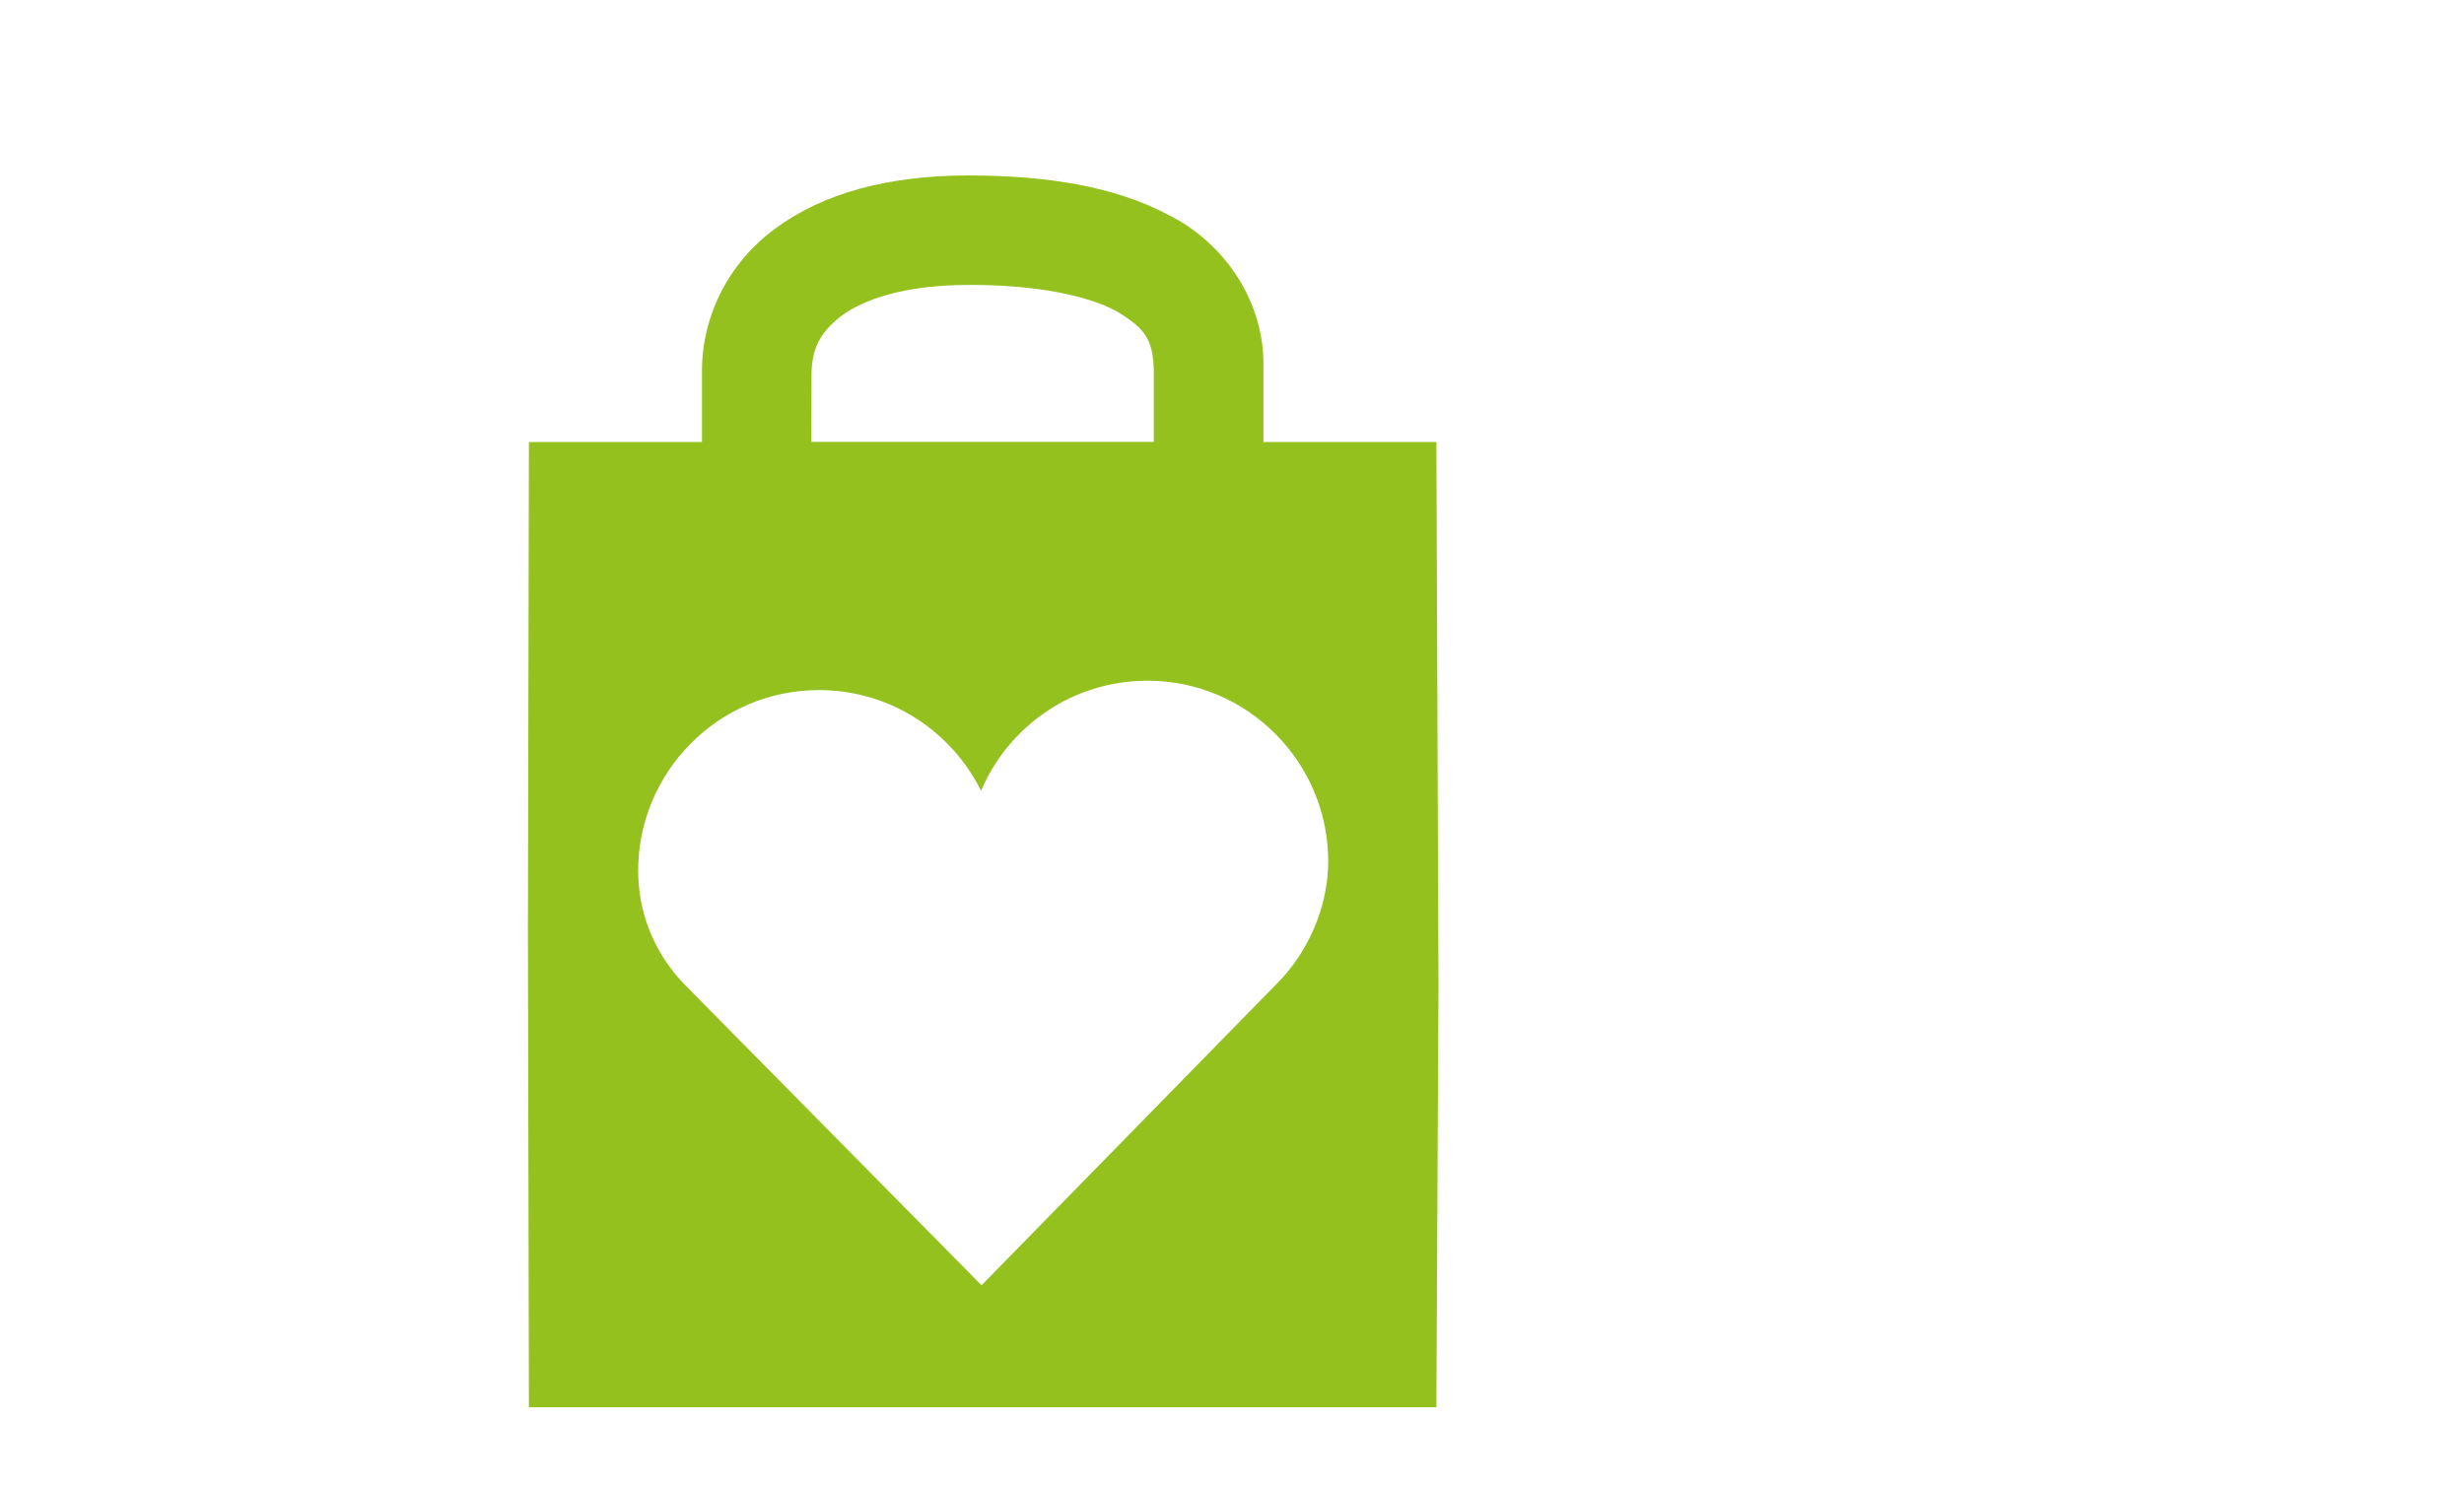 <?xml version="1.0" encoding="utf-8"?>
<!-- Generator: Adobe Illustrator 25.3.1, SVG Export Plug-In . SVG Version: 6.00 Build 0)  -->
<svg version="1.1" id="Ebene_1" xmlns="http://www.w3.org/2000/svg" xmlns:xlink="http://www.w3.org/1999/xlink" x="0px" y="0px"
	 viewBox="0 0 2000 1210" style="enable-background:new 0 0 2000 1210;" xml:space="preserve">
<style type="text/css">
	.st0{display:none;}
	.st1{display:inline;fill:#231F20;}
	.st2{display:inline;}
	.st3{fill:#231F20;}
	.st4{fill:#FFFFFF;}
	.st5{fill:#FFBF00;}
	.st6{stroke:#000000;}
	.st7{display:inline;stroke:#000000;}
	.st8{fill:none;stroke:#000000;}
	.st9{fill:#231F20;stroke:#000000;}
	.st10{fill:none;}
	.st11{fill:#333333;stroke:#000000;}
	.st12{fill:#95C11F;}
</style>
<g id="guides">
</g>
<g id="farmers__x002F__local_market" class="st0">
	<path class="st1" d="M408.4,278.9c0.9,0,1.8,0,2.7,0C410.1,278.9,409.2,278.9,408.4,278.9z M1211.9,820.8
		c-0.6-1.7-7.5-25.6-26.7-51.1c-18.7-25.2-53-53-102.8-52.9c-14.5,0-30,2.3-46.5,7.2c-80,23.9-136.8,41.9-170.9,52.9
		c1.3-9.5,1.8-18.5,1.8-26.6c0-23.8-4-40.5-4.3-41.8l-4.8-19.4H837c19.5-47.4,29.3-97.9,29.3-151.4c0-73.3-13.5-135.8-40.6-187.4
		c-37.2-70.9-96.6-106.4-178.3-106.4c-24.6,0-42.7,1.9-54.3,5.8c-8.7,2.4-25.4,10.6-50,24.6c0-16.9,5.8-39.3,17.4-67.4
		c14.5-34.8,22.4-55.5,23.9-62.3c-13.5-6.7-29.7-12.3-48.5-16.7l-54.3,136.2c-11.6-39.2-18.6-62.8-21-71
		c-7.2-22.7-17-39.2-29.3-49.7c-12.3-10.4-30.1-15.6-53.3-15.6c-33.3,0-75.1,16.7-125.3,50c-45.9,30.4-79.3,60.4-100,89.9
		c16.9-6.3,46.9-12.8,89.8-19.6c38.6-6.2,62.1-9.4,70.3-9.4c68.6,0,122.4,14.7,161.6,44.2c-4.3,0.5-18.6-0.1-42.8-1.8
		c-21.7-1.5-29.3-2.4-23-2.5c-79.8,0.6-143.7,26.6-191.5,78.1c-46.8,50.2-70.3,116.2-70.3,198.3c0,47.3,10,93.3,30,138
		c-98.2,33.5-164.9,83.2-166.3,83.9L0,784.8v296.9l28.1-3c0.2,0,174.5-18.8,200.5-20.6c0.3-0.1,0.6-0.1,0.9-0.1
		c11.9-0.2,62.6,7.5,115.8,18.5c53.8,11,113.1,25.5,149.3,38.1c28.5,9.9,55.7,13.6,80.3,13.6h0.2c58.3,0,103.6-21.1,122.1-27.3
		c11.7-4.3,44.2-20.3,93.2-44.4C935,984.9,1199,850.6,1199.1,850.6l18.8-9.5L1211.9,820.8z M937.7,925.8
		c-60.5,30.5-121.9,61.3-169.8,85c-47.3,23.5-84.4,41.1-87.4,42c-22.6,8-58.7,24.4-105.6,24.5c-19.5,0-40.8-2.9-63.6-10.8
		c-40.5-14-100.6-28.4-155.8-39.8c-55.8-11.3-103.4-19.3-126-19.6c-1.7,0-3.2,0.1-4.6,0.2c-21.6,1.5-123.8,12.4-174.1,17.8v-214
		c3.6-2.4,8.2-5.4,13.8-8.8c47.5-29.6,159.9-88.4,280.7-88.1c41.9,0,84.8,6.9,127.1,24.1l4.6,1.9h338.7c0.2,3.2,0.3,6.6,0.3,10.3
		c0.1,21.2-4.5,47.7-20.6,67.4c-16.1,19.4-44.4,36.9-105.3,37.3c-188,0-261.6,0-261.8,0V906h261.8c70.7,0.3,118-22.8,144.8-56.2
		c3.2-3.9,6-8,8.7-12.1c5.3-1.8,73.2-24.9,207.1-64.9c12.2-3.7,22.7-5.1,31.8-5.1c30.4,0.2,48.6,15.2,62.3,32.8
		c4,5.2,7.3,10.6,10,15.6C1115.6,836,1027.7,880.5,937.7,925.8z"/>
</g>
<g id="eco_agricultural__x002F__permaculture" class="st0">
	<g class="st2">
		<path class="st3" d="M872.2,503.8c0,51.2-12.4,98.5-37.1,142c-32.1,56.4-77.2,84.6-135.4,84.6c-15.4,0-26.5-1.1-33.4-3.1
			c-13.3-3.8-31-13.5-53.3-29.3c-25.5,21.6-54.6,32.4-87.3,32.4c-55.4,0-99.7-26.8-132.7-80.4c-26.5-42.8-39.8-87.4-39.8-133.7
			c0-59.2,16.9-106.9,50.7-143.1c34.9-37.6,81.5-56.4,140.1-56.4c-7.7,0-2.8,0.6,14.6,1.9c17.4,1.2,27.7,1.6,30.8,1.3
			c-28.2-21.2-67.1-31.9-116.6-31.9c-5.9,0-22.9,2.3-50.7,6.8c-31,4.9-52.6,9.6-64.8,14.1c15-21.2,39.1-42.9,72.2-64.8
			c36.2-24,66.4-36,90.4-36c16.7,0,29.5,3.7,38.4,11.2c8.8,7.5,15.9,19.4,21.2,35.8c1.8,6,6.8,23,15.2,51.2l39.2-98.3
			c13.6,3.1,25.3,7.1,35,12c-1,4.9-6.8,19.9-17.2,45c-8.4,20.2-12.5,36.4-12.5,48.6c17.8-10.1,29.8-16,36.1-17.8
			c8.3-2.8,21.4-4.2,39.2-4.2c58.9,0,101.7,25.6,128.6,76.7C862.4,405.8,872.2,450.9,872.2,503.8z"/>
	</g>
	<path class="st1" d="M309.6,811.1c0,45.3,0,217,0,234.4c0,20.1,6.7,63,19.1,63s19.1-39.2,19.1-64c0-11.6,0-187.1,0-233.3
		c9.3,0.4,17.8,1.3,25.2,2.8c10.3,2,21.9,5.4,31.7,11.4c9.9,6.1,18.1,14.1,23.8,27.8c3.8,9.2,6.3,21.1,6.3,37
		c0,0,0.1,135.3,0.1,155.3s4.8,63,19.1,63c13.4,0,19.1-43,19.1-64s0-38.6,0-38.6c0-49.8,0-102.8,0-115.8c0-20-3.3-37.1-9.2-51.5
		c-5.9-14.4-14.5-26-24.3-34.7c-19.6-17.6-42.5-24-59.2-27.4c-16.2-3.2-33.1-3.8-50.8-3.8c-4.7,0-0.8,0.1-14.3,0.1
		c-18.3,0-24.1-11.9-24.9-22.4c-0.8-10.5,11.9-587.3,11.9-587.3c0.7-9.8-2.3-18.2-8.8-25.1c-6.6-6.9-14.4-10.4-23.7-10.4h-3.9
		c-9.2,0-17.1,3.4-23.7,10.4c-6.6,6.9-9.5,15.3-8.9,25.1c0,0,4.7,580.6,4.2,588.2c-0.5,7.6-1.6,21.3-27,21.3
		c-12.2,0-34.6,0.7-50.8,3.8c-16.8,3.4-39.6,9.8-59.2,27.4c-9.7,8.7-18.3,20.3-24.3,34.7c-5.9,14.4-9.2,31.5-9.2,51.5
		c0,13,0,66,0,115.8c0,0,0,17.6,0,38.6s5.7,64,19.1,64c14.3,0,19.1-43,19.1-63s0.1-155.3,0.1-155.3c0-15.9,2.6-27.8,6.3-37
		c5.7-13.7,14-21.7,23.8-27.8c9.8-6,21.4-9.3,31.7-11.4c5.3-1.1,11.1-1.8,17.3-2.3c0,46.2,0,216.5,0,233.8c0,20.1,6.7,63,19.1,63
		s19.1-43,19.1-64c0-11.6,0-187.8,0-233.6L309.6,811.1z"/>
	<path class="st1" d="M1020.2,775.9c-16.2,0-23.6-12.1-24.2-25.5c-0.6-13.4,8.3-587.3,8.3-587.3c0.7-9.8-2.3-18.2-8.8-25.1
		c-6.6-6.9-14.4-10.4-23.7-10.4h-3.9c-9.2,0-17.1,3.4-23.7,10.4c-6.6,6.9-9.5,15.3-8.9,25.1c0,0,4.7,576.8,4.2,587.3
		c-0.5,10.5-4.3,25.5-24.4,25.5s-104.6,0-104.6,0v331.8c0,0,61.8,20,157.2,20s162.7-20,162.7-20V775.9
		C1130.5,775.9,1030.7,775.9,1020.2,775.9z"/>
</g>
<g id="organic__x002F__local_food" class="st0">
	<path class="st1" d="M1000.8,515.9c-36.5-69.5-94.7-104.2-174.7-104.2c-24.1,0-41.9,1.9-53.2,5.7c-8.5,2.4-24.9,10.4-49,24.1
		c0-16.5,5.7-38.6,17.1-66c14.2-34.1,22-54.4,23.4-61c-13.2-6.7-29.1-12.1-47.6-16.3l-53.2,133.4c-11.3-38.3-18.2-61.5-20.6-69.6
		c-7.1-22.3-16.7-38.4-28.8-48.6c-12-10.2-29.4-15.3-52.2-15.3c-32.6,0-73.6,16.3-122.8,49c-45,29.8-77.6,59.1-98,88
		c16.6-6.2,45.9-12.5,88.1-19.1c37.9-6.1,60.8-9.2,68.9-9.2c67.2,0,120,14.4,158.3,43.3c-4.2,0.5-18.2-0.1-41.8-1.8
		c-21.3-1.5-28.8-2.3-22.5-2.5c-78.3,0.6-140.9,26.1-187.6,76.6c-46,49.1-68.9,113.9-68.9,194.3c0,62.9,18,123.4,53.9,181.5
		c45,72.8,105.1,109.2,180.3,109.2c44.5,0,84-14.6,118.6-44c30.3,21.4,54.4,34.7,72.5,39.8c9.4,2.8,24.6,4.2,45.4,4.2
		c79,0,140.3-38.3,183.9-114.9c33.5-59.1,50.4-123.4,50.4-192.9C1040.5,627.7,1027.2,566.5,1000.8,515.9z M592.1,445.7
		c0.9,0,1.7,0,2.6,0C593.6,445.7,592.8,445.7,592.1,445.7z M82.1,1031.9l49.8,96.3l214.4-110.8L296.3,921L82.1,1031.9z M339.9,290.4
		L161.3,128.2l-72.9,80.2L267,370.7L339.9,290.4z M217.9,599.1L0,600.3l0.6,108.4l218-1.2L217.9,599.1z M1008.4,1017.3l214.3,110.9
		l49.8-96.3L1058.2,921L1008.4,1017.3z M1266.2,208.4l-72.9-80.2l-178.6,162.2l72.9,80.2L1266.2,208.4z M1136.7,599.1l-0.7,108.4
		l217.9,1.3l0.6-108.4L1136.7,599.1z"/>
</g>
<g id="healthy_dining" class="st0">
	<g class="st2">
		<path class="st3" d="M324.6,380.9c0,9.9-0.7,20.3-2,31.4c-5.9,56.9-23.2,97.7-51.9,122.6c-15.7,15.7-25.5,27.5-29.4,35.3
			c-5.2,10.5-7.8,25.9-7.8,46.1l13.7,466.7c0.6,9.9-2.3,18.2-8.8,25c-6.5,6.8-14.4,10.3-23.5,10.3h-3.9c-9.2,0-17-3.4-23.5-10.3
			c-6.5-6.9-9.5-15.2-8.8-25l13.7-475.5c0.6-24.2-10.5-47.1-33.4-68.7c-37.2-35.3-56.5-87.9-57.8-157.9
			c-0.6-95.4,10.1-183,32.3-262.7h10.8c-5.2,136.6-3.9,232.3,3.9,287.2h11.8l19.6-269.5l2-17.7h12.7L205,405.4h14.7l10.8-287.2h13.7
			l21.5,287.2h11.8c7.9-54.9,9.1-150.6,3.9-287.2h10.8C314.4,197.9,325.2,285.5,324.6,380.9z M884.4,669.1
			c-11.1-41.2-32-74.2-62.8-99c-30.7-24.8-67.6-37.2-110.8-37.2c-34,0-66.3,11.4-97.1,34.3c11.8-30.7,20.2-52.3,25.5-64.7
			c12.4-28.8,19-45.7,19.6-51c-11.1-5.2-24.2-9.8-39.2-13.7l-22.5,123.5c-9.2-30-19-54.2-29.4-72.6c-19.6-34-45.4-51-77.4-51
			c-37.3,0-74,12.3-110.3,36.7c-36.3,24.5-61.3,50.5-75,78c45.8-25.5,96.4-37.9,152-37.3c39.2,1.4,82.4,19.3,129.4,53.9
			c1.3,0-11.6-4.7-38.7-14.2c-27.1-9.4-48.5-13.5-64.2-12.3c-37.9,2.6-67.6,9.5-89.2,20.6c-16.4,9.2-35.3,25.5-56.9,49
			c-22.9,25.5-34.3,67-34.3,124.5c0,16.4,1,33.7,2.9,52c5.2,51.6,23.2,102.3,53.9,152c38.6,62.7,91.8,94.1,159.8,94.1
			c37.9,0,64.7-14.7,80.4-44.1c24.2,29.4,52.9,44.1,86.3,44.1c56.2,0,105.9-30.7,149-92.2c40.5-57.5,60.8-113.7,60.8-168.6
			C896.2,730.9,892.2,695.9,884.4,669.1z M1037.3,534.8c-32,22.9-47.7,50-47,81.4l13.7,466.7c0.6,9.9-2.3,18.2-8.8,25
			c-6.5,6.8-14.4,10.3-23.5,10.3h-3.9c-9.2,0-17-3.4-23.5-10.3c-6.5-6.9-9.8-15.2-9.8-25l14.7-475.5c0.6-17-3.6-31.1-12.8-42.2
			c-3.3-4.5-13.4-13.4-30.4-26.5c-45.1-37.2-67.6-91.5-67.6-162.8c0-62,12.7-118.9,38.2-170.6c26.8-54.3,57.9-81.4,93.1-81.4
			c35.3,0,66.3,27.1,93.1,81.4c25.5,51.6,38.2,108.5,38.2,170.6C1101.1,451.2,1079.8,504.1,1037.3,534.8z"/>
	</g>
</g>
<g id="green_enterprise" class="st0">
	<g class="st2">
		<path class="st3" d="M1078.6,153.9v658.9c-14.9,22-96.1,75.9-243.8,161.6c6.5,10.1,8.3,17.9,5.4,23.2
			c-3.6,7.1-15.2,10.7-34.8,10.7c-6.6,0-14.9-1.2-25-3.6c-58.9,32.7-101.5,49.1-127.7,49.1c-30.4,0-43.8-11-40.2-33
			c4.2-24.4,17.3-48.8,39.3-73.2c-6-3.6-10.4-6-13.4-7.1c-20.8,13.7-39.6,25.9-56.2,36.6c3.6,8.3,5.9,16.1,7.1,23.2
			c0,13.7-7.5,20.2-22.3,19.6c-17.9-5.4-30.4-9.2-37.5-11.6c-64.3,37.5-110.1,56.3-137.5,56.3c-14.3,0-23.2-5.4-26.8-16.1l-6.2-6.2
			l2.7-8c5.9-26.8,24.4-54.8,55.4-83.9l-11.6-7.1c-56,26.8-95.8,40.2-119.6,40.2c-36.9,0-55.4-13.1-55.4-39.3
			c0-19.1,19-44.1,57.1-75l-13.4-8.9c-34.5,14.9-58.9,22.3-73.2,22.3c-11.3,0-21.9-3.4-31.7-10.3c-9.8-6.8-13.8-18.9-12.1-36.2
			c1.2-11.9,10.7-28.3,28.6-49.1c-2.4-1.2-6.2-2.7-11.6-4.5c-5.4-1.8-13.4-3.6-24.1-5.4V166.4h182.1c5.9-0.6,52.1,14.6,138.4,45.5
			l211.6,76.8L1078.6,153.9z M241.1,838.8c-3-1.8-4.8-3-5.4-3.6c-6.6-3-15.8-11.3-27.7-25c-13.1,14.9-19.6,26.5-19.6,34.8
			c0,0.6,0,1.2,0,1.8c4.2,2.4,8.3,3.6,12.5,3.6C208,850.4,221.4,846.5,241.1,838.8z M373.2,923.6c-17.9-11.3-36.9-23.5-57.1-36.6
			c-35.7,28-53.6,47-53.6,57.1c0,5.4,7.7,8,23.2,8C302.4,952.2,331.5,942.6,373.2,923.6z M608.2,921.5
			c-41.7-24.4-87.8-54.2-138.4-89.3l-87.5-58.9c-5.4,0-16.5,6.4-33.2,19.1c33.3,19.6,80.9,50,142.9,91.1
			c31.6,20.8,56,42.9,73.3,66.1C578.4,941.1,592.7,931.7,608.2,921.5z M396.4,1031.6c19-1.2,50.9-14,95.5-38.4
			c-12.5-6.6-27.7-15.2-45.5-25.9C420.2,990.6,403.6,1012,396.4,1031.6z M1047.3,198.6c-145.8,48.8-267.3,90.5-364.3,125
			c-170.2,60.7-255.4,112.5-255.4,155.4c0,16.7,13.7,30.7,41.1,42c7.7,3,22,4.5,42.9,4.5c43.4,0,77.4-4.8,101.8-14.3
			c38.7-14.9,55.4-22.3,50-22.3c18.4,0,75.9,33.6,172.3,100.9c102.4,72,153.6,122.3,153.6,150.9c0,7.7-3.4,14-10.3,18.8
			c-6.8,4.8-14.1,7.1-21.9,7.1c-30.4,0-96.4-28-198.2-83.9L608,598.6c-6,0-11.8,2.7-17.4,8c-5.7,5.4-8.2,11-7.6,17
			c50,20.2,116.7,56,200,107.1c96.4,59.5,153,104.2,169.6,133.9c53-34.5,84.5-56.8,94.6-67V198.6z M815.2,948.6
			c26.2-15.5,53.3-31.8,81.2-49.1c-28.6-6.6-70.8-24.1-126.8-52.7c-42.9-22-103.9-56.2-183-102.7c-63.7-36.9-97.6-55.4-101.8-55.4
			c-6,0-11.9,2.7-17.9,8c-6,5.4-8.3,11-7.1,17c57.1,33.9,132.1,78.9,225,134.8C740.2,881.9,783.6,915.2,815.2,948.6z M739.3,991.4
			c-17.3-7.1-36.6-16.4-58-27.7c-19.1,19.6-30.7,39-34.8,58c11.3,1.8,26.2-0.6,44.6-7.1C700.6,1011.1,716.7,1003.3,739.3,991.4z"/>
	</g>
</g>
<g id="green_store" class="st0">
	<g class="st2">
		<path class="st3" d="M939.7,323H799.3c0-14.6,0-35.7,0-59.9c1.2-54.3-31.8-101.6-76.6-124.2c-44.6-23.7-99.5-32.1-162.6-32.3
			c-65.4,0.1-117.9,14.3-156.7,42.9c-38.9,28.3-60.3,73-59.8,117.4c0,19.3,0,39.3,0,56.1H203.2l-0.9,395.6l0.9,388h736.5l1.6-341.8
			L939.7,323z M432.5,266.9c0.5-19,6.3-32.3,23.9-46c17.8-13.4,51.2-25.4,103.7-25.4c54.5-0.2,97.1,8.7,120.4,21.7
			c23.2,14.1,28.6,22.7,29.9,45.9c0,24.3,0,45.4,0,59.9H432.4C432.4,306.2,432.5,286.2,432.5,266.9z"/>
	</g>
	<g class="st2">
		<path class="st4" d="M649.3,396.6c-34.4,63-123,81.4-187.3,164.3c-106.2,140.3-27.8,264.7,2,306.9c4.3,6.5,9.8,11.9,8.7,22.8
			c-4.3,43.4-2.1,116.2,13.4,147.5c6.5,13.2,21.3,17.8,20.5-4.5c-0.3-9-14.2-95.7,7.3-144.1c2.2-4.3,5.4-8.7,10.8-11
			c62.9-27.1,124.5-83.3,151.9-154.3C710.6,635.7,711.7,477.5,649.3,396.6z M522.4,775.7c4,68.3-37,71.5-44.1,38.2
			c-3.8-43.5-8.9-199.7,148.4-311.2C541.9,610.4,519.6,728.5,522.4,775.7z"/>
	</g>
</g>
<g id="eco_products" class="st0">
	<g class="st2">
		<path class="st3" d="M1023.9,738.8c0,0-149.8,0-186.7,0c-27.2,0-76.7,18.7-100.9,79.7l-68.9-0.7c-4.2-0.1-7.7,3.3-7.7,7.5
			l-0.3,28.9c-7.4,0-15.6,0-24.4,0c-67.7,0-170,0-210,0c-24.8,0-48.7-1.6-70.3-5.4c-16.2-2.9-31.1-6.9-44.2-12.3
			c-19.6-8.1-34.8-18.7-46.1-32.6c-11.2-14-19.4-31.9-22.7-58c-1-7.8-1.4-15.2-1.4-22.2c0-19.4,2.9-36.3,9-51.6
			c12.7-31.8,35.7-32.8,60.7-23.5c138.9,51.6,322.3,51.6,470.1-24.5c177.3-92.2,400.2-339.7,414.9-554.3
			c-142.3,51.1-307.8-43.8-524.7-3.1C346,131.5,265.3,398.6,243.2,532.2c-3.2,27-7.2,26-26.7,55.2c-12.2,18.2-24.5,37.8-32.9,60.5
			c-8.3,22.7-13.3,48.1-13.3,75.7c0,10,0.6,20.3,2,30.9c4.1,32.8,14.8,61.5,31.3,84.8c12.3,17.5,27.6,31.8,44.6,43.1
			c25.5,16.9,54.3,27.2,84.3,33.4c30,6.2,61.3,8.4,92.5,8.4c45,0,169.2,0,233.8,0l-0.4,36.8c-0.2,4.2,3.2,7.7,7.5,7.7l65.7,0.7
			c21.5,68.4,73.8,82.9,92.6,82.9c23.9,0,199.7,3.9,199.7,3.9v-49.7l134.4,1.4l0.6-61l-135-1.4v-93.7l136.2,1.4l0.6-61l-136.8-1.5
			L1023.9,738.8L1023.9,738.8z M352,438.2c73-88,281-304,674-230.9C710.3,217,497.6,385.3,448.9,460
			C367.4,585.2,298,515.2,352,438.2z"/>
	</g>
</g>
<g id="green_cleaning" class="st0">
	<g class="st2">
		<path class="st5" d="M892.3,525.6c-53.6-42.8-64.5-127.3-64.5-127.3V323c55.5,0,107.5-30.5,107.5-109.3
			c0-78.9-108.4-84.2-148.8-84.2c-40.4,0-276,0-276,0l-58,5.6l-1.8,53.6l92.4,21c14,53.9-26.4,155.8-37.2,175.1
			c-8.6,15.4-10,39,11.7,27.9C576,382.8,598.5,236,598.5,236c61.7,2.7,73.3,83.5,73.3,83.5s0,64.5,0,84.2c0,19.7,10.4,73.2-76,133.6
			c-94.9,66.3-110.4,175.3-110.4,219.1c0,13,0,236.6,0,335c0,23.6,15.8,38.1,36,38.1c20.2,0,383.7,0,401.2,0
			c17.5,0,30.5-19.3,30.5-42.2c0-94.4,0-336.3,0-389.7C953.2,631.3,937,561.4,892.3,525.6z M799.7,799
			c-24.9,64.5-81,115.6-138.1,140.3c-4.9,2.1-7.9,6.1-9.8,10c-19.6,44-7,122.9-6.7,131c0.8,20.3-12.7,16.1-18.6,4.1
			c-14-28.5-16.1-94.7-12.2-134.1c1-9.9-4-14.8-7.9-20.7c-27.1-38.4-98.4-151.5-1.8-279.1c58.4-75.3,139-92.1,170.3-149.4
			C831.6,574.6,830.6,718.4,799.7,799z"/>
		<path class="st5" d="M619.3,880.5c6.5,30.3,43.8,27.4,40.1-34.7c-2.6-42.9,17.8-150.3,94.8-248.3
			C611.2,698.8,615.9,840.9,619.3,880.5z"/>
	</g>
</g>
<g id="repair_shop" class="st0">
	<path class="st2" d="M748.9,485.7l-6.4-182.3c0,0,129.9-129.4,135.1-134.6c5.3-5.2-5.1-25.7-24.7-31.6
		c-79.9-24-178.1,8.2-241.9,71.7c-57.1,56.8-74.3,136.6-72.4,210.5c-0.6,20.4,10.4,56.2,12,81.2c11.8,56.7-27.8,85.7-27.8,85.7
		l-394.4,393c0,0-54.2,65.4,3.8,123.3c58,57.9,123,3.4,123,3.4l393-394.5c0,0,29-39.5,85.7-27.8c25,1.6,60.8,12.6,81.2,12
		c73.9,1.9,153.7-15.3,210.4-72.4c63.5-63.7,95.7-161.9,71.7-241.9c-5.9-19.7-24.8-31.5-31.6-24.8c-6.8,6.8-131.9,132.4-131.9,132.4
		l-185.1-3.6"/>
</g>
<g id="ecotourism_resource" class="st0">
	<g class="st2">
		<path d="M821,617.2c52.1-126.6,70.4-359-10.1-484c-57.7,87.1-188.6,102.9-292.1,215c-136.6,151.7-115.4,359-67.8,427
			c28,40,73,82,145,58C677.4,806,777,724,821,617.2z M567,661.9c12.3,102.5-53.7,92.2-59.9,43.1C507.1,641.4,541.9,402,761,272
			C597.9,417.1,559.7,600.6,567,661.9z"/>
		<path d="M486,873.4c-35-18.3-65-57.3-65-57.3s-17.9,127.9-14.9,141.5c-11.1,2.5-25.4,16.9-25.4,16.9
			c-33.9-76.4-144.3-67.9-161.2,25.5c-17,93.3,50.8,84.8,50.8,84.8h254.6L573,886.2C539,892.4,509.7,885.8,486,873.4z"/>
		<path d="M806.8,741.9C758,812.2,678,845.2,678,845.2s75.7,74.1,91.3,79.1c-5.3,11.9-1.2,30.6-1.2,30.6
			c-81.7-17.2-139.5,77.1-73.7,145.6s98.6,8.4,98.6,8.4l149-206.4L806.8,741.9z"/>
	</g>
</g>
<g id="fair_trade" class="st0">
	<g class="st2">
		<path d="M788.3,335.6H647.9c0-14.6,0-35.7,0-59.9c1.3-54.3-31.8-101.6-76.6-124.2c-44.6-23.7-99.4-32.1-162.6-32.3
			c-65.3,0.1-118,14.3-156.7,42.9c-39,28.3-60.4,72.9-59.8,117.4c0,19.3,0,39.3,0,56.1H51.8L51,731.1l0.8,388h736.5l1.7-341.8
			L788.3,335.6z M281.1,279.5c0.5-19.1,6.3-32.2,23.9-46c17.8-13.4,51.2-25.4,103.7-25.4c54.5-0.2,97,8.7,120.4,21.6
			c23.2,14.2,28.6,22.8,29.9,45.9c0,24.3,0,45.3,0,59.9H281.1C281.1,318.8,281.1,298.8,281.1,279.5z M648.3,867.7H202.7v-85h445.6
			V867.7z M648.3,691.3H202.7v-85h445.6V691.3z"/>
	</g>
</g>
<g id="responsible_company" class="st0">
	<g class="st2">
		<path d="M794,1121.4l289,0.8l-1.2-675.6L772.2,291.8v144.4l-289-144.4v142l-284-142v829.5l310.7,0.8l0-0.8l284.1,0.8L794,1121.4z
			 M402.2,654.2h472v90.1h-472V654.2z M402.2,931.2v-90h472v90H402.2z"/>
	</g>
</g>
<g id="social_enterprise" class="st0">
	<g class="st2">
		<path d="M1017.7,604.5c-12.1-17.4-27.8-30-44.3-37.5c-10.9-5.3-21.8-9-33.2-11.1c-11.5-2.1-22.8-2.6-36-2.6
			c-7.5,0-15.7,0.2-25,0.4l-26.9,0.6v26.9c0,29.9,0,186.1,0,186.1v27.5h27.5c0,0,0.1,0,0.2,0c0.1,0,0.1,0,0.2,0
			c4.4,0,25.1-0.3,51-6.6c13-3.2,27.3-8,41.5-15.4c14.2-7.4,28.4-17.5,40.3-31.5l0.1-0.1c7.2-8.5,13.3-18.5,17.8-29.9
			c4.5-11.4,7.2-24.2,7.2-37.8c0-0.1,0-0.2,0-0.3c0-0.7,0-1.4,0-2.2C1038.1,644.8,1029.9,622,1017.7,604.5z M983.1,672.4l0,0.3
			l0,0.3c0,0.1,0,0.2,0,0.4c0,6.3-1.2,12.3-3.4,17.7c-2.1,5.5-5.2,10.4-8.6,14.5c-6.3,7.4-14.5,13.5-23.7,18.3
			c-12.8,6.7-27.6,10.8-40,13c0-35.1,0-92.8,0-128.7c10.1,0.1,17.2,0.6,22.9,1.7c6.3,1.2,11.6,2.9,19.6,6.7l0.3,0.2l0.3,0.1
			c7.3,3.2,15.9,9.8,22,18.8c6.2,9.1,10.5,20.4,10.5,35.1C983.1,671.3,983.1,671.8,983.1,672.4z"/>
		<path d="M1059.8,496.5c-48.1-38.6-105-57.2-152-57.4c-9,0-16.6,0-23.1,0v-3.9c47.5-30.3,79.1-83.5,79.1-144.1
			c0-94.4-76.5-170.9-170.9-170.9c-94.4,0-170.9,76.5-170.9,170.9c0,60.6,31.5,113.8,79,144.1v8.6c-12.7,6.3-30.5,16.7-48.8,32
			c-17.1,14.3-34.7,33.9-47.8,58.9c-34.5-52.5-92.2-82.4-92.2-82.4v-17.8c54.9-24.5,93.1-79.4,93.1-143.3
			c0-86.7-70.2-156.9-156.9-156.9c-86.6,0-156.8,70.2-156.8,156.9c0,63.9,38.2,118.9,93.1,143.3v32.7c0,0-15.3,0-51,0
			c-81.6,0-219.1,71.8-209.2,224.6c10.2,158.2,204.1,178.6,204.1,178.6v249l612.3,1V893.8c20.4-4.3,50.9-12.7,82.7-28.6
			c54.4-26.5,115.7-80.2,121.3-171.9c0.4-5.9,0.5-11.6,0.5-17.3C1145.7,596.1,1107.6,534.9,1059.8,496.5z M327.4,767.7
			c0,0-110.7-19.9-110.7-95.8c0-97.6,110.7-92.1,110.7-92.1V767.7z M1089,689.9c-4.6,66.6-45.3,102.2-90.4,125.4
			c-22.3,11.2-44.9,18.1-61.7,22.1c-8.4,2-15.4,3.3-20.1,4.1c-4.7,0.8-6.7,1-6.7,1l-25.1,2.6v219.1H639.8c0-89.5,0-367.3,0-444
			c0.2-48.8,23.5-79.9,48.8-101.8c12.5-10.7,25.5-18.4,35-23.3c4.8-2.5,25.4-13.2,25.4-13.2l-0.2-84.5
			c-42-17.1-70.6-58.2-70.7-106.3c0.1-63.5,51.4-114.8,114.9-114.9c63.4,0.1,114.8,51.5,114.9,114.9c-0.1,48.1-27.9,89.2-69.9,106.3
			v97.7h18.8c0,0,15.3,0,51.1,0c31.8-0.3,79.7,14.6,116.7,44.9c37.2,30.6,64.6,73.9,64.9,136.1
			C1089.4,680.6,1089.3,685.2,1089,689.9z"/>
	</g>
</g>
<g id="reuse" class="st0">
	<g class="st2">
		<path class="st6" d="M925.6,904.3c-49.1,41.3-109.1,62-179.9,62c-57.8,0-102.1-7.6-133.3-22.6c-46.2-22.2-126.2-96.6-119.2-131.2
			c27.2,0,175.5,0,175.5,0l-324-326.1L28.5,813.5h191.8c18,105.8,68.9,187.9,152.7,246.2c71.5,49.6,151.3,74.5,239.4,74.5
			c114.9,0,208.8-37.8,281.7-113.4c68.7-71.3,109.8-165.3,123.6-282C1005.4,807.8,974.7,862.9,925.6,904.3z"/>
	</g>
	<path class="st7" d="M260.4,364c49.1-41.3,109.1-62,179.9-62c57.8,0,102.1,7.6,133.3,22.6c46.2,22.2,126.2,96.6,119.2,131.2
		c-27.2,0-175.5,0-175.5,0l324,326.1l316.4-327.1H965.7C947.7,349,896.8,266.9,813,208.6c-71.5-49.6-151.3-74.5-239.4-74.5
		c-114.9,0-208.8,37.8-281.7,113.4c-68.7,71.3-109.8,165.3-123.6,282C180.6,460.6,211.3,405.4,260.4,364z"/>
</g>
<g id="reuse_shop__x002F__market" class="st0">
	<g class="st2">
		<path class="st6" d="M991.3,352.6H850.9c0-14.6,0-35.6,0-59.9c1.3-54.2-31.8-101.6-76.6-124.2c-44.6-23.7-99.4-32-162.6-32.3
			c-65.3,0.1-117.9,14.3-156.7,42.9c-39,28.3-60.4,72.9-59.8,117.4c0,19.4,0,39.3,0,56H254.8L254,748.2l0.8,388h736.5l1.7-341.8
			L991.3,352.6z M484.1,296.5c0.5-19,6.3-32.3,23.9-46.1c17.8-13.4,51.2-25.4,103.7-25.4c54.6-0.2,97,8.7,120.4,21.7
			c23.2,14.1,28.6,22.7,29.8,45.9c0,24.4,0,45.4,0,59.9H484.1C484.1,335.8,484.1,315.9,484.1,296.5z M818.5,995.7
			c-46.1,47.7-105.3,71.6-177.9,71.6c-55.6,0-106-15.7-151.2-47c-52-36.2-83.8-86.9-95.7-152H393h-79l145.4-209.8l68.2,91.6
			l87.5,117.5c0,0-56,0-80.3,0c27.9,70.4,96.5,120.3,176.8,120.3c77.4,0,143.8-46.3,173.6-112.6C872,922.9,849.9,963.1,818.5,995.7z
			 M797,860.7l-68.2-91.6l-87.6-117.5c0,0,56,0,80.3,0c-27.9-70.4-96.5-120.3-176.8-120.3c-77.4,0-143.8,46.3-173.5,112.6
			c13.2-47.6,35.3-87.8,66.7-120.4c46.1-47.8,105.4-71.6,177.9-71.6c55.6,0,106,15.7,151.2,47c52,36.2,83.8,86.9,95.7,152h0.8h79
			L797,860.7z"/>
	</g>
</g>
<g id="rental_x002F_share" class="st0">
	<path class="st7" d="M69.2,513.7c17.9,13.6,34.2,17.7,40.3,18.9l59.6,13.7l0,0.2c0,0,2.3,110.7,113,112
		c130.8,1.6,130.5-111.2,130.5-111.2l52.5-57l521.7,1l92.6-97.8L976,314.9l-180.4-3.2l-70,50.8l-58.7-56.8l-204.8-2.1L410,248.3
		c0,0,2-117.3-114-118.6c-123.3-1.4-122.8,102.9-122.8,102.9l-0.2,10.2l-59.9,12.3c-6,1.1-23,4.8-41.7,18.5
		c-21.5,15.1-42.6,47-41.9,90.3c0,2.1,0.1,4.1,0.1,6.1L28.9,416c-0.2,3.5-0.3,6.7-0.3,9.5C28,467.6,48.6,498.7,69.2,513.7z
		 M167.6,459.8l0.3,16.2l-43.8-10.1l-0.6-0.1c-0.1,0-0.1,0-0.2,0c-1.5-0.4-8.4-2.6-13.8-7.2c-5.9-5.7-12-11.9-12.5-33.1
		c-0.1-2.1,0.7-60.6,0.7-61.6c0.7-23.9,7.7-29.7,14.3-35.4c3.5-2.6,7.4-4.3,10-5.3c1.4-0.4,2.5-0.7,3-0.8c0.1,0,0.1-0.1,0.2-0.1h0.3
		l45.7-9.4"/>
	<path class="st7" d="M1082.4,862.8c-0.5-1.4-6.4-22.2-23-44.2c-16.3-21.9-45.8-45.9-88.8-45.7c-12.6,0-26,2-40.2,6.3
		c-71.3,21.3-121.5,37.2-151,46.8c1.3-9,1.8-17.4,1.8-24.9c0-20.6-3.4-35.1-3.7-36.2l-3.9-16.1H450.2
		c-41.5-16.2-83.3-22.6-123.4-22.6c-158.9,0.5-289.9,98.3-291.6,99.1l-8.6,6.3v257.3l23.2-2.4c0.2-0.1,152.4-16.5,175-18.1
		c0.3,0,0.5-0.1,1-0.1c10.6-0.2,54.8,6.6,101.3,16.2c47,9.6,98.8,22.3,130.6,33.3c24.7,8.6,48.2,11.8,69.7,11.8c0,0,0.1,0,0.2,0
		c50.6,0,89.9-18.4,106.2-23.8c10-3.7,38.5-17.6,81.2-38.7c126.3-62.5,356.8-179.7,356.8-179.7l15.5-7.9L1082.4,862.8z M844.7,955.2
		c-52.9,26.6-106.4,53.5-148.4,74.2c-41.3,20.5-73.6,35.9-76.4,36.7c-19.7,7-51.4,21.4-92.5,21.5c-17.2,0-36-2.6-56-9.5
		c-35.3-12.2-87.7-24.8-135.9-34.7c-48.6-9.8-90.2-16.8-109.7-17.1c-1.4,0-2.7,0-4.1,0.2c-18.9,1.4-109.6,11-153.2,15.7V853.3
		c3.3-2.2,7.5-4.9,12.6-8c41.6-25.8,139.8-77.3,245.7-77.1c36.7,0,74.3,6,111.5,21.1l3.8,1.6h296.6c0.2,3.1,0.4,6.6,0.4,10.2
		c0,18.6-4,42.1-18.3,59.5c-14.2,17.3-39.4,32.8-92.8,33c-164.1,0-228.7,0-228.7,0v42c0,0,64.5,0,228.7,0
		c61.5,0.3,102.4-19.8,125.4-48.6c2.9-3.6,5.5-7.2,7.8-10.9v0.1c0.2-0.1,59.4-20.4,181.2-56.8c10.7-3.2,20-4.5,28.1-4.5
		c26.9,0.2,43.2,13.5,55.3,29.1c3.8,5,7,10.2,9.4,14.9C1001.7,875.9,924.1,915.2,844.7,955.2z"/>
</g>
<g id="solar_energy_site" class="st0">
	<g class="st2">
		<path class="st8" d="M1020.6,633.8L813.6,507.1l125.9-200.4l-238,99.4l-95.2-162.8l-94.6,162.8l-240.1-99.7l126.2,200.8
			L195.3,629.7l206.4,127.6L275.9,957.6l238-99.4l95.2,162.8l94.6-162.8l240.1,99.7L817.7,757.1L1020.6,633.8z M609.1,817.5
			c-103.3,0-187-83.7-187-187c0-103.3,83.7-187,187-187s187,83.7,187,187C796.1,733.7,712.3,817.5,609.1,817.5z"/>
		<path class="st9" d="M1128.1,634L891.1,488.9L1080.8,187L725,335.6L606.1,132.2L487.9,335.6L130.7,187.3L320,488.8L88,629.2
			l236.4,146l-189.8,302l355.7-148.6l118.9,203.5l118.2-203.5l357.3,148.3L895.3,775.4L1128.1,634z M943.9,957.8l-240.1-99.7
			L609.2,1021L514,858.2l-238,99.4l125.8-200.3L195.3,629.7l202.4-122.5L271.6,306.4l240.1,99.7l94.6-162.8l95.2,162.8l238-99.4
			L813.6,507.1l207.1,126.7L817.7,757.1L943.9,957.8z"/>
		<path class="st9" d="M609.1,443.5c-103.3,0-187,83.7-187,187c0,103.3,83.7,187,187,187s187-83.7,187-187
			C796.1,527.2,712.3,443.5,609.1,443.5z"/>
	</g>
</g>
<g id="wind_energy_site" class="st0">
	<g class="st2">
		<path class="st6" d="M892.4,1067.1h-2.5l-40.6-67.1L833,677.5c5.2-1.5,9.9-3.9,14-7.2c29,12.1,82.4,29,96.4,32.8
			c30.3,8.2,130.2,23,136.7,23.9c7.6,1.1,12.1-9.2,4.8-13.2c-5.9-3.2-84.8-37.5-123.9-50.8c-18.4-6.3-67.1-17.9-98-25
			c0-0.2,0-0.4,0-0.6c0-22.2-17.5-40.4-39.4-41.4c-5.4-31.6-17.9-81.3-21.9-94.5c-8.9-30.1-48.8-122.9-51.4-128.9
			c-3-7-14.1-5.5-13.7,2.9c0.4,6.7,12.6,91.9,21.8,132.2c4.6,20.3,22.2,72.9,32.1,102.2c-6.6,7.3-10.6,17-10.6,27.6
			c0,3,0.3,5.9,0.9,8.8c-24.4,19.1-66.6,59.4-76.9,70.1c-21.8,22.6-82.8,103.1-86.8,108.3c-4.6,6.1,2.2,15,9.2,10.5
			c5.7-3.6,73.7-56.4,104.2-84.2c14.9-13.6,50.5-53,71.3-76.5c2.2,1.2,4.6,2.2,7,2.9l-7.3,322.4l-37.7,67.1h-3.7H424.4l-59.2-97.9
			l-20.7-411.1c11.5-3.9,21.4-11.2,28.5-20.9c39.6,15.5,100,34.6,116.9,39.2c40.1,10.9,172.3,30.4,180.9,31.7
			c10,1.5,16-12.1,6.3-17.4c-7.8-4.3-112.3-49.6-164-67.3c-24.6-8.4-89.6-23.8-130.5-33.2c-5.4-23.6-25.2-41.8-49.7-44.7
			c-5.8-40.1-25-116.7-30.6-135.9c-11.8-39.8-64.5-162.6-68-170.6c-4-9.3-18.7-7.2-18.1,3.8c0.5,8.9,16.7,121.6,28.8,174.9
			c6.4,28.1,31.5,103.1,44.3,140.5c-13,10.6-21.2,26.8-21.2,44.8c0,1.1,0,2.3,0.1,3.4c-32.8,26.8-82.4,74.2-95.2,87.5
			C144.1,624,63.3,730.5,58,737.4c-6.1,8.1,2.9,19.8,12.2,13.9c7.5-4.8,97.5-74.6,137.9-111.4c17.5-15.9,56.2-58.5,84-89.6
			c5.7,4.1,12.2,7.2,19.3,9l-9.3,409.9l-55,97.9H73.3v66h1023.1v-66L892.4,1067.1L892.4,1067.1z"/>
		<line class="st10" x1="760.3" y1="1067.1" x2="424.4" y2="1067.1"/>
	</g>
</g>
<g id="water_energy_site" class="st0">
	<g class="st2">
		<path class="st6" d="M1106.2,347.9c-51.4-62.3-146.4-68.5-146.4-68.5s53,50.3,60.3,106.5C1035,501.5,1180,427.6,1106.2,347.9z"/>
		<path class="st6" d="M801.6,849.6c0.1,0.1,0.2,0.2,0.3,0.3c26.5,24,60.4,39.9,97.8,43.9c44.1-60.7,68.9-141.2,75.5-231.2H859.4
			C852.7,731.1,832.4,794.7,801.6,849.6z"/>
		<path class="st6" d="M917.8,380.8H804.3c35.1,64.3,55.8,140.2,57.4,221.7h115.2C975.3,519.9,953.6,443.5,917.8,380.8z"/>
		<path class="st6" d="M312,893.4c7.3,0.9,14.8,1.4,22.3,1.4c44.7,0,85.3-17.1,116-44.9c11.2-10.1,21-21.5,29.3-34.3
			c7.3,11.2,15.8,21.5,25.3,30.7C536,876.3,573,889,619.6,889.5c41.8,0.4,76.2-12.2,98.9-23.9c51.1-65.3,83.4-154.2,83.3-253
			c0.1-102.6-34.6-195-89.3-260.9c-54.9-66-128.6-105.1-209.3-105.2c-80.7,0.1-154.4,39.2-209.3,105.2
			c-54.7,65.9-89.3,158.3-89.3,260.9c0,102.7,34.6,195,89.3,260.9C299.8,880.5,305.8,887.1,312,893.4z M494.8,522.8
			c37.8,0,68.5,38.6,68.5,86.2c0,47.6-30.7,86.1-68.5,86.1c-37.8,0-68.5-38.6-68.5-86.1C426.3,561.4,457,522.8,494.8,522.8z"/>
		<path class="st6" d="M939.3,211.4c106.8,45.2,116.2-116.3,10.7-92.9c-79.3,12.7-132.3,91.3-132.3,91.3S887.5,189.5,939.3,211.4z"
			/>
		<path class="st6" d="M764.5,320.8h111.2c-51.6-59.9-114.3-97.3-188.8-102.5c-18.7,0.3-114.2,0-114.2,0
			C686.6,240.4,754.9,309.5,764.5,320.8z"/>
		<path class="st6" d="M925.7,997.8c-46,0-87.9-17.6-119.6-46.3c-11.5-10.4-21.7-22.3-30.2-35.4c-7,10.9-19.1,27.4-26.9,33.6
			c-9.9,7.9-60.4,43.3-130.9,42.5c-48-0.5-86.2-13.6-118.3-44.5c-9.9-9.5-18.6-20.1-26.1-31.7c-8.5,13.1-18.7,25-30.2,35.4
			c-31.7,28.6-73.6,46.3-119.6,46.3c-62.3,0-117-31.9-149-80.2v6.9v11.7v24.1v78.9c32.2,46.5,85.9,77,146.8,77
			c59.7,0,112.2-29.6,144.7-74.6c3.7,0.4,7.4,0.8,11.1,1.1c32.5,44.4,84.7,73.6,143.9,73.6c65.2,0,122-35,153.2-87.1
			c1.1,1.9,2.2,3.7,3.4,5.5c31.8,49.1,86.9,81.6,149.8,81.6c60.9,0,114.6-30.5,146.8-77v-78.9v-24.1v-18.6
			C1042.7,965.9,987.9,997.8,925.7,997.8z"/>
	</g>
</g>
<g id="paper_reduction_site" class="st0">
	<g class="st2">
		<g>
			<g>
				<polygon class="st6" points="86.1,1046.6 290.3,941 337.7,1032.8 133.6,1138.3 				"/>
			</g>
		</g>
	</g>
	<g class="st2">
		<g>
			<g>
				<polygon class="st6" points="141.1,226.6 210.5,150.2 380.6,304.6 311.2,381.1 				"/>
			</g>
		</g>
	</g>
	<g class="st2">
		<g>
			<g>
				<polygon class="st6" points="70.1,617.6 277.5,616.4 278.1,719.6 70.6,720.8 				"/>
			</g>
		</g>
	</g>
	<g class="st2">
		<g>
			<g>
				<polygon class="st6" points="1454.3,1046.6 1250.3,941 1202.8,1032.8 1406.9,1138.3 				"/>
			</g>
		</g>
	</g>
	<g class="st2">
		<g>
			<g>
				<polygon class="st6" points="1399.5,226.6 1330,150.2 1160,304.6 1229.3,381.1 				"/>
			</g>
		</g>
	</g>
	<g class="st2">
		<g>
			<g>
				<polygon class="st6" points="1470.5,617.6 1263,616.4 1262.3,719.6 1469.9,720.8 				"/>
			</g>
		</g>
	</g>
	<g class="st2">
		<g>
			<path class="st6" d="M437.9,1150.2V299.5H1085v810.9v39.8H437.9L437.9,1150.2z M1045.2,1110.3v-39.8V1110.3L1045.2,1110.3z
				 M517.5,1070.5h487.8V379.1H517.5V1070.5L517.5,1070.5z"/>
		</g>
	</g>
	<g class="st2">
		<polygon class="st6" points="614.1,529.9 614.1,465.8 908.6,465.8 908.6,529.9 		"/>
	</g>
	<g class="st2">
		<polygon class="st6" points="614.1,705.6 614.1,641.5 908.6,641.5 908.6,705.6 		"/>
	</g>
</g>
<g id="geothermal__x002F__ground_heat_site" class="st0">
	<g class="st2">
		<path class="st11" d="M67,696.8"/>
	</g>
	<g class="st2">
		<path class="st11" d="M87,717.8"/>
	</g>
	<g class="st2">
		<path class="st6" d="M442.1,422.3c0-0.2-0.1-0.4-0.1-0.6c-0.9-0.5-1.3-0.8-1.3-0.8C441.2,421.4,441.7,421.8,442.1,422.3z"/>
		<path class="st6" d="M1083.1,680.3l-51.6-36.2l-31,36.2l-36.2,15.6l-25.8-31L907.8,676V446.2l-326.5-311l-318.7,311l2.7,235.9
			L205,706.2l-67.1-31L87,717.8v417.4h1027.4V717.8L1083.1,680.3z M538,686.6c-29.8,105.3-126.4,149.4-121.7,253
			c1.8,27.8,11.4,59.2,31.7,96.7c-54.2-45.1-80.5-90.2-83.5-136.3c-3.1-49.6,10.4-105.3,59.7-160.3l25.2-35.3
			c36.8-46.4,44.3-104.6,42-152.9c-0.9-19.7-3.5-37.7-6.4-52.7c-4.9-25.6-10.7-42-10.7-42c52.7,62.7,67.2,133.9,70,177.7
			C545.2,650.5,543.3,667.8,538,686.6z M719.3,698.7C689.6,804,592.9,848,597.6,951.7c1.8,27.7,11.4,59.2,31.6,96.6
			c-54.2-45.1-80.4-90.2-83.4-136.3c-3.2-49.5,10.3-105.3,59.7-160.2l25.1-35.2c36.7-46.3,44.2-104.1,42-152.3
			c-0.9-20.1-3.5-38.6-6.5-53.8c-4.9-25.3-10.6-41.6-10.6-41.6c52.7,62.8,67.2,133.9,70,177.7C726.6,662.6,724.6,679.9,719.3,698.7z
			 M850.5,717.8H749c1.2-3.5,11-60.6,6-98.6c-17.2-130.7-143.2-240.7-143.2-240.7c8.3,7.9,15.4,30.1,19.4,60.6
			c0.2,1.4,0.4,2.8,0.5,4.2c8,67.4,17.3,140-14.7,212c-4,14-21.4,19.1-26-21c-17-149-166.3-254-166.3-254
			c6.6,6.3,12.8,21.1,17.3,41.6c0,0.2,0.1,0.4,0.1,0.6c15.3,69.7,32.9,205.9-49.3,295.5H323l-2.8-247.7l261.6-255.3l268.7,255.9
			V717.8z"/>
	</g>
</g>
<g id="green_building" class="st0">
	<g class="st2">
		<path class="st6" d="M1052.8,488.5l101.1,3L651.4,106.2L167,485.1l93.1,3l6,520.9H152.9v97.1h1001v-97.1h-101.1L1052.8,488.5
			L1052.8,488.5z M749.8,671.5C719.1,751,650,814,579.6,844.4c-6.1,2.6-9.7,7.5-12.2,12.3c-24.2,54.3-8.6,151.5-8.2,161.6
			c1,25-15.6,19.8-22.9,5c-17.3-35.1-19.9-116.7-15-165.4c1.2-12.2-4.9-18.2-9.7-25.5c-33.4-47.3-121.3-186.7-2.3-344.1
			c72-92.9,171.4-113.5,209.9-184.1C789.2,394.9,787.9,572.2,749.8,671.5z"/>
		<path class="st6" d="M527.4,772c8,37.3,54,33.8,49.5-42.8c-3.1-52.9,21.9-185.3,116.9-306.1C517.5,548,523.2,723.2,527.4,772z"/>
	</g>
</g>
<g id="green_roof" class="st0">
	<g class="st2">
		<path class="st6" d="M752.5,430.2c231.4,212.1,401.7-67.7,401.7-67.7c-166.9-168.8-289.8-152.1-414.4-41.8
			c-1.8-89.5-70.1-177.8-184.3-186.4c-47.6,149.1,36.4,233.1,130.7,239.9c-56.9,70.1-69.8,147.3-71.1,197.3L375.8,394.4v674.6h-89.9
			v65.3H1017v-65.3H886.4V850.6l84.1,63.1v-79.1l-315-233.2C675.2,442.9,752.5,430.2,752.5,430.2z M639.1,960.8H523.7V768.6h115.3
			V960.8z"/>
	</g>
</g>
<g id="self_built_house" class="st0">
	<g class="st2">
		<path class="st6" d="M979.9,510.5l101.1,3L578.5,128.2L94,507.1l93.1,3l1.2,106.7h28.8c0,0,86.5-119,172.3-119c72,0,219,0,270.9,0
			c-0.2,14.9-2.2,36.7-8.4,53.3c-7.8,18.6-20,27.5-42.9,27.5l-161,0.7c-10.5,0-19,8.5-19,19.1c0,10.5,8.5,19.1,19,19.1
			c0,0,303.6,0.5,333.6,0.5c23.8,0,47.3,3.5,47.3,27.5c0,28.5-20.6,33.3-44.5,33.3H551.5c-10.6,0-19.1,8.5-19.1,19
			c0,10.5,8.5,19.1,19.1,19.1h261.4c15.5,0,37.3,6.5,37.3,34.6c0,20.4-17.9,32-39.6,32H552.8c-10.5,0-19.1,8.5-19.1,19
			c0,10.5,8.5,19.1,19.1,19.1l262.4,1.1c20.9,0,35,9.5,35,30.5c0,17.8-11.8,29.4-32.8,29.4c-20.9,0-267.3,0.1-267.3,0.1
			c-10.6,0-19.1,8.6-19.1,19.1c0,10.5,8.5,19.1,19.1,19.1l224.2,0.8c20.1,0,26.9,13,26.9,25.8c0,13.4-14.8,22.4-30.4,22.5
			c-79.9,0-347.7,1.2-408.6,1.2c-29.1,0-58.6-3.6-81.9-11.3c-23.5-7.7-39.4-19.3-45.6-32.1l-5.3-10.6h-37.7l1.3,113.8H80v97.1h1001
			v-97.1H979.9V510.5z"/>
	</g>
</g>
<g id="green_technology" class="st0">
	<path class="st7" d="M156.8,770.4c4.6-146.8,50.2-276.1,126.9-368.3c81.3-97.3,195.4-156.6,347.5-157.1
		c236.4,0.4,427.7,191.7,428.1,428.1c-0.3,182.4-147.9,330-330.4,330.4c-139.3-0.2-252-113-252.2-252.2
		c0.2-104.8,85-189.6,189.7-189.7c77.1,0.1,150.7,32.5,150.8,109.7c0,129-141.1,107.5-141.1,107.5v120.7
		c168,33.8,264.8-68.8,264.8-204.1c0-163.1-130.5-254.6-274.4-254.6c-171.5,0.1-310.5,139-310.5,310.5c0.2,206,167,372.9,373,373
		C978,1124.1,1180,922.3,1180,673.1c0-303.2-245.7-548.8-548.8-548.9c-185-0.5-338.6,77-440.6,200.7C93.3,442.4,40.8,598.9,36,769.2
		L156.8,770.4z"/>
</g>
<g id="greenhouse_gas_reduction" class="st0">
	<g class="st2">
		<path class="st6" d="M560.3,545.8C256.7,545.9,10.7,792,10.6,1095.6v40.6h1099.5v-40.6C1110.1,792,864,545.9,560.3,545.8z
			 M900.6,773.7c-27.7,20-63.4,38-105,52.5c-9.9-37.5-21.8-72.4-35.7-103.8c-10.5-23.8-22.1-45.7-34.8-65.4
			C792.3,682.3,852.2,722.5,900.6,773.7z M560.8,863.3c-51.4,0.2-100.7-4.7-146-13.5c9.1-35.1,19.9-67,32.2-94.8
			c18.4-41.9,40-74.3,61.1-94.4c21.5-20.3,40.3-28,57.8-28V627c0.3,0,0.5,0,0.8,0v5.6c17.5,0,36.3,7.7,57.8,28
			c36,33.2,69.8,100.2,92.7,187.1C669.1,857.8,616.2,863.5,560.8,863.3z M734.1,927.1c6.6,40.2,10.9,83.2,12.3,127.9H386.5
			c1.5-43.9,5.6-86.1,11.9-125.7c50.9,9.8,105.5,15,162.4,15.2C621.8,944.2,680.1,938.3,734.1,927.1z M411.8,651.2
			c-32.1,47.5-57.6,108.3-75.6,178.4c-46.2-15.2-85.6-34.5-115.6-56.3C272.7,718.2,338.2,675.9,411.8,651.2z M170,836.6
			c41,30.3,91.8,54.9,149.5,73c-7.5,45.9-12.2,94.7-14,145.5h-212C100.5,974.7,127.7,900.2,170,836.6z M827.4,1055
			c-1.7-52-6.7-101.9-14.6-148.8c53-17.6,99.9-40.9,138.2-69.2c42.1,63.5,69.2,137.8,76.2,218H827.4z"/>
		<polygon class="st6" points="81.1,572.1 248.2,567.7 240.2,409.6 188.5,456.6 33,312.8 -21,375.7 132.2,517.4 		"/>
		<polygon class="st6" points="412.2,465.4 493.7,450.8 448.5,243.8 515.2,223.1 383,136.1 294.5,278 367.7,261.6 		"/>
		<polygon class="st6" points="998.9,334.4 1050,389.2 896.9,530.9 950.8,593.7 1106.3,449.9 1158,497 1166,338.9 		"/>
		<polygon class="st6" points="854.4,400.9 787.7,380.2 832.9,173.2 751.4,158.6 706.8,362.4 633.7,346 722.2,487.9 		"/>
	</g>
</g>
<g id="scientific_research_site" class="st0">
	<g class="st2">
		<path class="st6" d="M1175,661.2c0,80.8-22.4,152.7-67.1,215.4c-42.1,60.2-100.9,107.9-176.4,143.3c3.4,3.4,16.8,4.7,40.3,4
			l203.2-6v108.2H174V1024h369.7c29.4-20.8,73.8-52.2,133.3-94.4c84.2-59.6,142.3-104.8,174.4-135.5
			c58.1-55.5,87.2-105.7,87.2-150.6c0-67.6-55.1-114.8-165.3-141.5c-60.1-14.8-129.2-22.1-207.4-22.1c-42.1,0-73.8,2.4-95.2,7
			c-3.3,3.3-5,16.7-5,40.1c0,18,1.7,85.5,5,202.4H257.1V126.2h208.4v145.3h274.2c111.4,0,209.1,33.1,293.2,99.2
			C1127.6,444.8,1175,541.6,1175,661.2z M554.7,972.9H174v-95.2h380.8V972.9z"/>
	</g>
</g>
<g id="energy_conservation" class="st0">
	<g class="st2">
		<g>
			<path class="st6" d="M765.7,480.8L577.5,750.2h96.7l-314.3,360.9l76.8-278.1l-88.1,1L416,626.8h-93.3L435,230.5h367L635.4,479.9
				L765.7,480.8z"/>
		</g>
	</g>
	<g class="st2">
		<g>
			<path class="st6" d="M142.2,532.5L141,657.2l-259.7-0.2V532.5L142.2,532.5L142.2,532.5z"/>
		</g>
	</g>
	<g class="st2">
		<g>
			<path class="st6" d="M203.2,838.4L280,944.2L62.2,1090.7l-72-101.5L203.2,838.4z"/>
		</g>
	</g>
	<g class="st2">
		<g>
			<path class="st6" d="M253,224.2l-54,119L-35.8,234.3l49.6-114.1L253,224.2z"/>
		</g>
	</g>
	<g class="st2">
		<g>
			<path class="st6" d="M1218,532.5v124.4H956.3l1-124.4H1218z"/>
		</g>
	</g>
	<g class="st2">
		<g>
			<path class="st6" d="M1100.3,989.2l-71.8,101.5L816.3,944.2l71.2-105.8L1100.3,989.2z"/>
		</g>
	</g>
	<g class="st2">
		<g>
			<path class="st6" d="M1128.4,111.2l49.7,114.1L938.6,325l-49.3-109.8L1128.4,111.2z"/>
		</g>
	</g>
</g>
<g id="bicycle_site" class="st0">
	<g class="st2">
		<path class="st6" d="M1141.8,627.9c-52.9-53-126.4-85.9-207.2-85.8c-24.6,0-48.5,3.1-71.3,8.8c-2.2-8.8-4.3-17.1-6.2-24.6
			c-3.3-13.1-6-23.9-7.9-31.5c-1.9-7.5-3-11.7-3-11.8l-2.4-9.5c53.2-1.3,112.5-16.1,112.5-61.9c-0.1-44.6-72.2-54.1-137.1-54.1
			c-64.9,0-133.5,18-133.5,18c-79.6,38.7-20.2,67.6,45.1,83.6H369.1c24.4-83.1,61.7-232,72.2-267.8h163.9
			c17.5,0,31.6-14.1,31.6-31.6c0-17.4-14.1-31.6-31.6-31.6H394l-6.6,22.7c0,0-2.6,8.7-7,23.9c-8.1,27.6-38.1,151.6-55.1,209.6
			c-18.7-17.8-45-39.6-63.9-41.6c-32.5-3.6-57.7,14.4-57.7,43.3c0,28.9,0,43.3,0,82.9c0,33.4,43.5,43.8,89.5,24.7
			c-5.3,18.1-10.6,36.2-16,54.3c-19.1-3.9-38.9-6-59.1-6c-80.9,0-154.3,32.8-207.3,85.8C-42.1,680.8-75,754.3-75,835.1l0,0
			c0,80.8,32.9,154.3,85.8,207.2c52.9,53,126.4,85.9,207.3,85.8h0.1c80.8,0,154.2-32.9,207.1-85.8c53-52.9,85.9-126.4,85.9-207.2
			c0-80.9-32.9-154.3-85.9-207.2c-25.2-25.2-55-45.8-88-60.5c4.4-15,8.8-30.1,13.3-45.1h440.4c3.3,13,7.7,30.5,12.8,50.7
			c-28.4,14.2-54.1,32.8-76.3,55c-53,52.9-85.8,126.4-85.8,207.2c0,80.8,32.9,154.3,85.8,207.2c52.9,53,126.4,85.9,207.2,85.8h0.1
			c80.8,0,154.3-32.8,207.2-85.8c53-52.9,85.9-126.4,85.9-207.2C1227.7,754.3,1194.8,680.8,1141.8,627.9z M380.7,672.5
			c41.7,41.7,67.4,99,67.4,162.6c0,63.6-25.7,120.9-67.4,162.6c-41.7,41.7-99,67.3-162.6,67.4c-63.6,0-120.9-25.7-162.6-67.4
			c-41.6-41.7-67.3-99-67.3-162.6l0,0c0-63.6,25.7-120.9,67.3-162.6c41.7-41.7,99-67.3,162.6-67.4c14.1,0,27.8,1.3,41.1,3.7
			c-12.9,43.8-25,84.5-35,117.8c-6.8,22.6-12.6,41.8-16.9,56.1c-2.2,7.1-4,13-5.4,17.3c-0.7,2.2-1.3,4-1.7,5.4
			c-0.4,1.3-0.8,2.3-0.8,2.4c-4.3,11.5-9.9,20.9-15.5,27.4c-5.7,6.6-11.1,10-15.4,11.4c-16.5,5.5-25.5,23.4-19.9,39.9
			c4.4,13.2,16.7,21.6,29.9,21.6c3.3,0,6.7-0.5,10-1.6c17.4-5.8,31.8-16.8,43.2-30.1c11.5-13.3,20.3-29.1,26.8-46.5
			c0.7-1.7,1.2-3.3,1.9-5.4c2.6-8,7.1-22.5,13.2-42.5c11.2-37,27.6-92.3,45.7-153.4C342,639.8,362.8,654.7,380.7,672.5z
			 M1097.2,997.7c-41.8,41.7-99,67.3-162.6,67.4c-63.6,0-120.9-25.7-162.6-67.4c-41.7-41.7-67.3-99-67.3-162.6
			c0-63.6,25.7-120.9,67.3-162.6c14.2-14.2,30.2-26.5,47.6-36.6c1.7,6.5,3.3,13,4.9,19.5c10.1,39.9,20.3,80.3,28.3,112
			c4,15.8,7.5,29.5,10.1,39.8c1.3,5.1,2.4,9.5,3.3,12.8c0.9,3.3,1.5,5.7,1.9,7.2c4.3,15.9,12.7,28.7,21.8,38.6
			c13.7,15,29.2,24.5,41.3,30.9c12.2,6.4,21.2,9.4,22.3,9.8c3.3,1.1,6.7,1.6,10,1.6c13.2,0,25.6-8.3,30-21.6
			c5.5-16.5-3.4-34.4-19.9-39.9l-0.1,0l0,0c-1.3-0.5-12.1-4.5-22.5-11.4c-5.5-3.6-10.9-7.9-14.7-12.3c-3.9-4.4-6.2-8.6-7.3-12.5
			c-0.2-0.8-0.8-3.1-1.6-6.4c-6.3-24.5-26.7-105-45.4-179.1c-1.1-4.4-2.2-8.8-3.3-13.1c17.9-4.5,36.6-6.8,55.9-6.9
			c63.6,0,120.9,25.7,162.6,67.4c41.6,41.7,67.3,99,67.3,162.6C1164.5,898.7,1138.9,956,1097.2,997.7z"/>
	</g>
</g>
<g id="bicycle_path_right_1_" class="st0">
	<g class="st2">
		<path class="st6" d="M699.4,349.2c23.8-80.8,32.8-120.7,43-155.6H902c17,0,30.7-13.8,30.7-30.7s-13.8-30.7-30.7-30.7H696.3
			c0,0-23,87.8-39.6,144.3c-18.1-17.3-43.8-38.5-62.2-40.5c-31.6-3.5-56.2,14-56.2,42.1c0,28.1,0,42.2,0,80.8
			c0,32.5,42.3,42.6,87.1,24.1c-5.2,17.6-10.4,35.3-15.6,52.9c-18.6-3.8-37.8-5.8-57.5-5.8c-11.9,0-271.3-0.2-271.3-0.2V301.3
			L9,716.7l267.7,415.4v-134c0,0,262.8,2.5,275.6,2.5h0.1c78.7,0,150.2-32,201.7-83.6c51.6-51.5,83.6-123.1,83.6-201.8
			c0-78.7-32-150.2-83.6-201.8c-24.5-24.5-53.5-44.6-85.7-59c4.3-14.6,8.6-29.3,12.9-43.9H951l0.6-61.6L699.4,349.2z M710.6,557
			c40.5,40.6,65.6,96.4,65.6,158.3c0,61.9-25,117.7-65.6,158.3c-40.6,40.6-96.4,65.6-158.3,65.6c-61.9,0-117.7-25-158.3-65.6
			c-40.6-40.6-65.6-96.4-65.6-158.3h0c0-61.9,25-117.7,65.6-158.3c40.6-40.6,96.4-65.6,158.3-65.6c13.7,0,27.1,1.2,40,3.6
			c-12.6,42.6-24.4,82.3-34,114.7c-6.6,22.1-12.3,40.7-16.5,54.6c-2.1,6.9-3.9,12.6-5.3,16.9c-0.7,2.1-1.3,3.9-1.7,5.2
			c-0.4,1.3-0.8,2.2-0.8,2.3c-4.2,11.2-9.6,20.4-15.1,26.7c-5.5,6.4-10.8,9.8-15,11.1c-16.1,5.4-24.8,22.8-19.4,38.9
			c4.3,12.9,16.3,21,29.1,21c3.3,0,6.5-0.5,9.8-1.6c16.9-5.7,30.9-16.3,42.1-29.3c11.2-13,19.8-28.4,26.2-45.3
			c0.6-1.7,1.1-3.2,1.8-5.3c2.6-7.8,6.9-21.9,12.8-41.4c10.9-36,26.9-89.8,44.5-149.4C673.1,525.1,693.2,539.6,710.6,557z"/>
	</g>
</g>
<g id="bicycle_path_right" class="st0">
	<g class="st2">
		<path class="st6" d="M64.4,333l0.6,61.6h269.7c4.3,14.6,8.6,29.3,12.9,43.9c-32.2,14.4-61.2,34.4-85.7,59
			c-51.6,51.5-83.6,123.1-83.6,201.8c0,78.7,32,150.2,83.6,201.8c51.5,51.6,123,83.6,201.7,83.6c0,0,0.1,0,0.1,0
			c12.8,0,275.6-2.5,275.6-2.5v134L1007,700.7L735,285.3v128.4c0,0-259.4,0.2-271.3,0.2c-19.7,0-38.9,2-57.5,5.8
			c-5.2-17.6-10.4-35.3-15.6-52.9c44.8,18.6,87.1,8.4,87.1-24.1c0-38.6,0-52.7,0-80.8c0-28.1-24.6-45.7-56.2-42.1
			c-18.4,2.1-44.1,23.2-62.2,40.5c-16.6-56.6-39.6-144.3-39.6-144.3H114c-17,0-30.7,13.7-30.7,30.7s13.8,30.7,30.7,30.7h159.6
			c10.2,34.8,19.2,74.7,43,155.6L64.4,333z M365.2,498.2c17.6,59.6,33.6,113.4,44.5,149.4c5.9,19.5,10.2,33.6,12.8,41.4
			c0.7,2.1,1.2,3.6,1.8,5.3c6.4,16.9,15,32.3,26.2,45.3c11.2,12.9,25.2,23.6,42.1,29.3c3.2,1.1,6.5,1.6,9.8,1.6
			c12.8,0,24.8-8.2,29.1-21c5.4-16.1-3.3-33.5-19.4-38.9c-4.1-1.4-9.4-4.7-15-11.1c-5.5-6.3-10.9-15.5-15.1-26.7
			c0-0.1-0.4-1-0.8-2.3c-0.4-1.3-1-3.1-1.7-5.2c-1.4-4.3-3.2-10-5.3-16.9c-4.2-13.8-9.9-32.5-16.5-54.6
			c-9.7-32.4-21.4-72.1-34-114.7c13-2.3,26.3-3.6,40-3.6c61.9,0,117.7,25,158.3,65.6c40.5,40.6,65.5,96.4,65.6,158.3h0
			c-0.1,61.9-25,117.7-65.6,158.3c-40.6,40.6-96.4,65.6-158.3,65.6c-61.9,0-117.7-25-158.3-65.6c-40.5-40.6-65.6-96.4-65.6-158.3
			c0-61.9,25-117.7,65.6-158.3C322.8,523.6,342.9,509.1,365.2,498.2z"/>
	</g>
</g>
<g id="bicycle_parking" class="st0">
	<g class="st2">
		<path class="st6" d="M1041,453.7v-69.2l-265.4-0.6c27-91.9,34.6-150.2,46.2-189.9h181.4c19.3,0,34.9-15.6,34.9-34.9
			c0-19.3-15.6-34.9-34.9-34.9H769.4c0,0-23.5,112.8-42.3,177.1c-20.6-19.6-49.7-43.7-70.7-46.1c-35.9-4-63.9,16-63.9,47.9
			c0,31.9,0,47.9,0,91.8c0,37,48.1,48.5,99,27.4c-5.9,20-11.8,40.1-17.7,60.1c-21.1-4.3-43-6.6-65.4-6.6
			c-89.4,0-170.7,36.4-229.3,95c-16.4,16.4-31,34.5-43.6,54.1l-11.8,0L188.4,624L62,1068.1c-0.5,0-18,56.1-18,56.1s543,0,564.5,0
			c0,0,0.1,0,0.1,0c89.4,0,170.7-36.4,229.2-95c58.6-58.6,95-139.9,95-229.3c0-89.4-36.4-170.7-95-229.3
			c-27.9-27.9-60.9-50.7-97.4-67c4.9-16.6,9.8-33.3,14.7-49.9L1041,453.7L1041,453.7z M405.4,1053H253l44.1-192.4
			c-33.3-12.9-57-45.3-57-83.1c0-49.1,39.9-89.1,89.1-89.1c49.2,0,89,40,89,89.1c0,37.9-23.6,70.3-57,83.2L405.4,1053z M788.4,620
			c46.1,46.2,74.5,109.5,74.5,179.9c0,70.4-28.4,133.7-74.5,179.9c-46.2,46.1-109.5,74.5-179.9,74.5c-4.8,0-9.6-0.1-14.4-0.4
			l-111-428.6l-59.4-0.3c1.6-1.7,3.3-3.4,4.9-5.1c46.2-46.1,109.5-74.5,179.9-74.5c15.6,0,30.8,1.4,45.5,4.1
			c-14.3,48.4-27.7,93.5-38.7,130.3c-7.5,25.1-13.9,46.3-18.7,62c-2.4,7.9-14.3,34.6-16.9,38.8c-10.9,17.2-10.4,42,4.2,54.5
			c14.1,12.1,40.1,4.9,52.4-10.1c9.1-11.1,18.2-34.6,19-36.9c2.9-8.8,7.9-24.9,14.5-47.1c12.4-40.9,30.6-102.1,50.6-169.8
			C745.7,583.8,768.6,600.3,788.4,620z"/>
	</g>
</g>
<g id="public__x002F__mass_transportation" class="st0">
	<g class="st2">
		<path class="st6" d="M600.3,135.2C414,135.2,263,286.2,263,472.4c0,116.7,59.3,219.5,149.3,280.1l184.6,382.6L801,743.5
			c82.9-61.4,136.6-160,136.6-271.1C937.6,286.2,786.5,135.2,600.3,135.2z M604.4,706.8c-128.1,0-232-103.9-232-232
			s103.8-232,232-232c128.1,0,232,103.9,232,232S732.5,706.8,604.4,706.8z"/>
	</g>
</g>
<g id="light_rail__x002F__bus_rapid_transit" class="st0">
	<g class="st2">
		<path class="st6" d="M837.7,409.7V306.1H717.2v-90.2H435.9v90.2H315.4v103.6H202v86.6h36.6v483.9H335v146.4h82.1V980.2h328.6
			v146.4h82.1V980.2h86.6V496.3h36.6v-86.6L837.7,409.7L837.7,409.7z M359.1,349.9h435.7v79.5H359.1V349.9z M527.9,824H296.6V508.8
			h231.2V824z M856.5,824H625.2V508.8h231.2V824z"/>
	</g>
</g>
<g id="water_transport" class="st0">
	<g class="st2">
		<path class="st6" d="M1077.8,790.9c1.8,0.4,3.7,0.7,5.5,1.1c-1.1-2.5-2.1-5-3-7.6C1079.5,786.6,1078.7,788.7,1077.8,790.9z"/>
		<path class="st6" d="M300.9,792c1.9-0.3,3.7-0.7,5.6-1.1c-0.9-2.2-1.8-4.4-2.5-6.6C303.1,787,302.1,789.5,300.9,792z"/>
		<path class="st6" d="M300.9,792c1.1-2.5,2.1-5.1,3-7.7c0.7,2.3,1.6,4.5,2.5,6.6c46.3-9.6,88-31.5,121.8-62.1
			c16.7-15.1,31.5-32.3,43.9-51.4c10.9,16.8,23.7,32.2,38,46.1c46.8,45,110.2,72.8,180.3,72.8c73.1,0,139.1-30.2,186.3-78.7
			c0,1.1,0.1,2.2,0.1,3.3c13.3-13.2,25.3-27.7,35.4-43.5c12.4,19,27.2,36.2,44,51.4c33.7,30.5,75.2,52.4,121.3,62
			c0.9-2.1,1.8-4.3,2.5-6.5c0.9,2.6,1.9,5.1,3,7.6c15.4,2.9,31.2,4.4,47.4,4.4c60.7,0,116.6-20.9,160.9-55.8l132.2-328h-190.9
			c-38.8-144.3-91.9-216.4-159.8-216.4h-56.6v-53.7c0-25.5-8.4-38.2-25.2-38.2H886.6c-17.9,0-26.9,12.7-26.9,38.2v53.7H528.8v-53.7
			c0-25.5-9-38.2-26.9-38.2H398.2c-16.7,0-25,12.7-25,38.2v53.7h-56.6c-68.8,0-122.5,72.1-161.1,216.4H-34L98.4,744.6
			c43.4,32.5,97.2,51.7,155.6,51.7C270,796.3,285.7,794.8,300.9,792z M1073.2,268.2c9.4,0,21.2,9.5,35.4,28.3
			c18.9,25.5,35.8,64.1,50.8,116H958.7l-9.8-144.3L1073.2,268.2L1073.2,268.2z M731,268.2h147.1l8.5,144.3H731V268.2z M511.7,268.2
			h147.2v144.3h-157L511.7,268.2z M281.3,296.5c14.1-18.9,25.9-28.3,35.3-28.3h123.1l-8.6,144.3H230.4
			C245.5,360.6,262.4,322,281.3,296.5z"/>
		<path class="st6" d="M1130.7,931.7c-67.2,0-128.1-25.6-174.3-67.5c-16.8-15.1-31.7-32.3-44-51.5c-10.2,15.8-22.1,30.4-35.4,43.6
			c-0.1-1.1-0.1-2.3-0.1-3.4c-47.2,48.5-113.2,78.8-186.3,78.8c-70.1,0-133.4-27.8-180.3-72.8c-14.3-13.8-27.1-29.4-38-46.2
			c-12.4,19.1-27.2,36.3-43.9,51.5c-46.2,41.8-107.1,67.5-174.3,67.5c-90.7,0-170.5-46.5-217.1-116.8v41.7v135.3
			c46.9,67.8,125.2,112.2,213.9,112.2c91.6,0,172-47.4,218.3-118.8c46.4,71.4,126.8,118.8,218.3,118.8c95,0,177.8-50.9,223.2-126.7
			c1.6,2.7,3.3,5.4,5,8c46.3,71.4,126.6,118.8,218.3,118.8c88.7,0,167-44.4,214-112.2V856.6v-41.7
			C1301.2,885.2,1221.3,931.7,1130.7,931.7z"/>
	</g>
</g>
<g id="pedestrian_friendly" class="st0">
	<g class="st2">
		<path class="st6" d="M320,580.9c-19.2,5-54.6,15-106.2,30c-45.8,13.3-71.2,20-76.2,20c-37.5,0-67.3-14.2-89.4-42.5
			C26,560.1,15,527.2,15,489.7C15,388,90.8,333.4,242.5,325.9L320,580.9z M946.2,269.7c0,89.2-46.7,158.3-140,207.5
			c-76.7,40-166.2,64.6-268.8,73.7c-30.8,1.7-86.2,5-166.2,10l-78.8-250c46.7-60,109.6-107.5,188.8-142.5
			c75-34.2,152.1-51.2,231.2-51.2C868.3,117.2,946.2,168,946.2,269.7z M618.8,702.2c-7.5,45-26.2,130.8-56.2,257.5
			c-46.7-8.3-93.3-16.7-140-25c-67.5-19.2-101.2-59.2-101.2-120c0-45.8,12.1-82.1,36.2-108.7c24.2-26.7,59.2-40,105-40
			C492.5,665.9,544.6,678,618.8,702.2z M1272.5,954.7c0,65-36.2,111.3-108.8,138.8c-42.5,15.8-92.9,23.7-151.2,23.7
			c-77.5,0-150-15.8-217.5-47.5c-40.8-20.8-101.7-52.1-182.5-93.7c26.7-127.5,47.1-215.4,61.2-263.8
			c52.5-12.5,108.3-18.8,167.5-18.8c103.3,0,195,17.9,275,53.8C1220.4,793.8,1272.5,863,1272.5,954.7z"/>
	</g>
</g>
<g id="wheelchair_accessible" class="st0">
	<g class="st2">
		<path class="st6" d="M1072,932.9l-37.3-60l-66.2,37.2L825.9,637.9l-205.1-25c0,0,14.1-115.6,23.4-192.1
			c6.3-52-3.9-86.8-25.2-105.4l3.7-23.3c42.4-3.7,77.9-36.6,83.3-80.6c6.1-50.4-29.8-96.3-80.2-102.5
			c-50.5-6.2-96.4,29.8-102.5,80.2c-3.2,26,4.9,50.8,20.3,69.6l-6.1,38.3c-18.5,2.2-45.6,7.9-80.2,22.3c0,0-89.8,35.7-118.8,55.5
			c-29,19.8-105.6,128-105.6,128s-22.7,20.7,0.1,43.5c15.6,15.5,38.4,3,47.5-5.3c12.5-11.3,101.1-116.3,101.1-116.3l119.4-22.6
			c-3,17.8-6.6,40-10.4,63.7C331,485.4,207.5,621.2,207.4,786c0,178.1,144.3,322.3,322.4,322.4c147.4,0,271.6-98.9,310.1-234
			l95.5,135.1L1072,932.9z M529.8,1043.1c-142-0.3-256.8-115.1-257.1-257.1c0-125,89.3-229.2,207.5-252.3
			c-5.5,37.8-9.9,72.7-11.2,93.5c-3.8,65,19.3,82.2,51.9,88.7s228.4,30.6,228.4,30.6l37.2,52.6
			C779.5,934.9,667.4,1042.8,529.8,1043.1z"/>
	</g>
</g>
<g id="alternative_fuel__x002F__vehicles" class="st0">
	<g class="st2">
		<path class="st6" d="M1511.4,412.7c-215.8,15-406.5-179.9-720.8-208.2c-602.7-47.2-818.4,422.1-808.2,578
			c4.5,68.8,42.8,119.8,101.9,156.6c22.5-92.9,106.2-161.8,205.9-161.8c117.1,0,212,94.9,212,212c0,10.6-0.8,21.1-2.3,31.3
			c100.2-1.4,198.8-12.6,279.3-28.9c27.6-5.7,55.9-13.1,84.6-22.1c10-107.9,100.7-192.3,211.1-192.3c40.4,0,78.2,11.3,110.4,30.9
			C1331.7,704.4,1456.2,566.8,1511.4,412.7z M74.1,767.2c-23.9,0-43.2-19.3-43.2-43.2c0-23.9,19.3-43.2,43.2-43.2
			c23.8,0,43.2,19.3,43.2,43.2C117.2,747.9,97.9,767.2,74.1,767.2z M488,536.7c-75.4,30.2-189.4,74.9-234.4,97.3
			c-32.6,16.1-122.8,9.8-100.6-73.2c21.2-78.4,223.3-259.5,307.9-238.3c48.2,18,51.3,66.3,51.3,66.3
			C518.1,413,563.3,506.6,488,536.7z M1085.7,512.5c-96.6-6.1-308.2-7.1-356.1-6.1c-27.1,0.6-99.6,15.1-111.6-33.1
			c-12.1-48.3-45.3-166,0-187.2c45.2-21.1,199.1-9,310.7,21.2c111.7,30.2,178,72.4,205.2,102.6
			C1161,440.1,1182.2,518.6,1085.7,512.5z"/>
		<path class="st6" d="M459.4,989.3c-0.2-93.5-75.8-169-169.3-169.2c-93.5,0.2-169,75.7-169.2,169.2c0.2,93.4,75.7,169,169.2,169.2
			C383.6,1158.3,459.2,1082.7,459.4,989.3z M290.1,1049.1c-33,0-59.8-26.8-59.8-59.8c0-33,26.8-59.8,59.8-59.8
			c33.1,0,59.9,26.8,59.9,59.8C350,1022.3,323.2,1049.1,290.1,1049.1z"/>
		<path class="st6" d="M1074.7,820c-93.4,0.2-169,75.7-169.2,169.2c0.2,93.4,75.8,169,169.2,169.2c93.5-0.2,169-75.8,169.2-169.2
			C1243.7,895.8,1168.2,820.2,1074.7,820z M1074.4,1049.1c-33,0-59.8-26.8-59.8-59.8c0-33,26.8-59.8,59.8-59.8
			c33,0,59.8,26.8,59.8,59.8C1134.2,1022.3,1107.4,1049.1,1074.4,1049.1z"/>
	</g>
</g>
<g id="park_n_ride_facility" class="st0">
	<g class="st2">
		<path class="st6" d="M1179.4,215.9c-58.8-55.2-132.9-83.5-201.1-83.7c-89.2,0-695.1,1.6-695.1,1.6c-50.9,0-106.9,48.4-106.9,114.5
			s0,450.5,0,450.5c0,85,17.2,195.6,86.9,245.6L72,1131.2l124-1l175.7-159c83.9,0,143.5,0,175.9,0v161h292.4V800.1h159.9
			C1127.5,799,1279.1,671,1280,460.2C1280.2,354.4,1238.1,270.9,1179.4,215.9z M321.4,780.3c-23.9,0-43.3-19.4-43.3-43.3
			c0-23.9,19.4-43.3,43.3-43.3c23.9,0,43.2,19.4,43.2,43.3C364.6,760.9,345.3,780.3,321.4,780.3z M260.3,543.6V299.2h287.2v244.4
			L260.3,543.6L260.3,543.6z M1137.7,662.9c-42.7,46.4-97.2,69.9-137.8,69.5H772.3v332.1H615.1l0-860.6
			c82.2-1.2,293.1-4.3,363.2-4.2c49.1-0.2,108.8,21.8,154.7,65.2c45.9,43.6,79.2,107.2,79.4,195.2
			C1212.3,548.7,1180.5,616.5,1137.7,662.9z"/>
		<path class="st6" d="M1007.3,342c-28.6-24-63.1-32.7-93.5-32.8c-48.8,0-120.5,2.4-120.8,2.4l-32.6,1.1v32.7v272.9h33.8
			c0,0,26.9,0,57.4,0c30.5,0,64.6,0,78.9,0c0.5,0,1.1,0,1.6,0c36.3,0,70.9-17.4,91.8-47.1c21.6-30,31.2-69.3,31.3-115.8
			C1055.6,405.6,1036.1,365.8,1007.3,342z M969.2,531.4c-10.4,13.5-20.6,18.8-38.7,19.3c-18.2,0-68.4,0-102.6,0V378.2
			c24.9-0.7,59.3-1.4,85.8-1.4c17.3-0.1,36.7,5.5,49.9,16.9c13.1,11.5,23.5,27.8,23.9,61.7C987.6,492.5,979.4,517.8,969.2,531.4z"/>
	</g>
</g>
<g id="traffic_hazard" class="st0">
	<g class="st2">
		<polygon class="st6" points="92.7,546.6 92.7,698.5 407.9,623.3 		"/>
		<polygon class="st6" points="145.3,350.7 456.2,441.6 220.5,218.6 		"/>
		<polygon class="st6" points="221.9,1026.4 456.2,803.6 145.3,894.5 		"/>
		<path class="st6" d="M996.4,121.2H613.5c-28.9,0-52.6,23.7-52.6,52.5v894.9c0,28.9,23.7,52.6,52.6,52.6h382.9
			c28.9,0,52.6-23.7,52.6-52.6V173.7C1049,144.8,1025.3,121.2,996.4,121.2z M991.2,1063.4H619.7V178.9h371.5V1063.4z"/>
		<path class="st6" d="M805.5,459.8c30.9,0,57.3-11,79.3-32.9c21.8-21.9,32.8-48.3,32.8-79.3c0-30.9-11-57.3-32.8-79.2
			c-21.9-21.9-48.4-32.8-79.3-32.8c-31,0-57.4,10.9-79.2,32.8c-22,21.9-32.9,48.3-32.9,79.2c0,31,10.9,57.4,32.9,79.3
			C748.1,448.8,774.5,459.8,805.5,459.8z"/>
		<path class="st6" d="M805.5,738.7c30.9,0,57.3-10.9,79.3-32.8c21.8-21.9,32.8-48.3,32.8-79.3c0-30.9-11-57.3-32.8-79.3
			c-21.9-21.8-48.4-32.8-79.3-32.8c-31,0-57.4,11-79.2,32.8c-22,21.9-32.9,48.4-32.9,79.3c0,31,10.9,57.4,32.9,79.3
			C748.1,727.8,774.5,738.7,805.5,738.7z"/>
		<path class="st6" d="M805.5,1004.8c30.9,0,57.3-10.9,79.3-32.8c21.8-21.9,32.8-48.3,32.8-79.3c0-30.9-11-57.4-32.8-79.3
			c-21.9-21.9-48.4-32.8-79.3-32.8c-31,0-57.4,10.9-79.2,32.8c-22,21.9-32.9,48.4-32.9,79.3c0,30.9,10.9,57.3,32.9,79.3
			C748.1,993.9,774.5,1004.8,805.5,1004.8z"/>
	</g>
</g>
<g id="caution_zone" class="st0">
	<path class="st7" d="M1182.8,980c0,25.5-6,48.7-17.7,69.5c-28.8,49.7-79.4,74.6-151.9,74.6H248.5c-71.9,0-122.5-24.9-151.9-74.6
		c-11.7-20.9-17.6-44-17.6-69.5c0-32.7,9.8-66,29.4-100l382.3-661.7c35.9-62.7,82.6-94.2,140.2-94.2c57.5,0,104.5,31.4,141.2,94.2
		l382.3,661.7C1173.3,914,1182.8,947.3,1182.8,980z M1073,979c0-12.4-4.9-26.8-14.8-43.1L676,273.2c-15-25.5-30.1-38.3-45.1-38.3
		s-30.1,12.8-45.1,38.3L203.5,935.9c-9.2,16.3-13.8,30.7-13.8,43.1c0,22.9,19.6,34.3,58.8,34.3h764.7
		C1053.1,1013.3,1073,1001.9,1073,979z M702.4,412.4H562.3v138.2l36.2,253.9h67.7l36.2-253.9L702.4,412.4L702.4,412.4z M598.5,804.6
		h67.7l36.2-253.9V412.4H562.3v138.2L598.5,804.6z M698.5,967.3V860.4H566.2v106.9H698.5z M698.5,860.4H566.2v106.9h132.4
		L698.5,860.4L698.5,860.4z"/>
</g>
<g id="climate_changed_area" class="st0">
	<g class="st2">
		<g>
			<path class="st6" d="M681.5,373c-15.7,0-35.9,1.2-57.9,3.7c-15.1-46.7-35.8-88.6-53.5-113.5c0,0-31.7,93.6-59.3,136
				c-0.4,0.1-0.9,0.3-1.3,0.4c1.7-18.6,10.8-172.4-148-275.4c39.8,144.1-21.5,248.5-54.8,340.3c-84.7,233.4-11.2,416.1-11.2,416.1
				c53.6,142.4,191.1,243.5,352.2,243.6c207.8,0,376.3-168.5,376.3-376.3C1024.1,551.3,873.6,390.1,681.5,373z M423.3,752.6
				c-49.5,80.9-27.7,130.5-27.7,130.5s-74.8-79.7-59.4-214.6c9-78.6,35.3-134.5,68.2-164.2c0,0,21.4,90.6,7.9,126.6
				c0,0,34.5-7.8,39.6-25.7C451.9,605.2,472.7,671.7,423.3,752.6z M866.3,529.4c11.4,11.4,21.8,23.6,31.3,36.6
				c-23,16-49.4,29.9-78.3,41.1c-7.4-42.7-18.1-81.6-31.6-115.1c-3.5-8.7-7.3-17.1-11.2-25.1C810.1,482.3,840.4,503.5,866.3,529.4z
				 M625,577.5c19.7-33,22.8-77.5,16.7-123.4c-0.7-5-1.5-10-2.3-15.1c2.8-0.1,5.6-0.1,8.5-0.1c6.9,0,13.8,0.2,20.6,0.7
				c0.8,0.3,1.5,0.6,2.3,1.1c8.6,4.3,20.1,14.5,31.3,31.5c16.9,25.3,32.8,64.6,43.9,112.3c3.1,13.4,5.9,27.6,8.2,42.3
				c-33.5,7.4-69.2,11.4-106.4,11.4c-18.8,0-37.2-1.1-55.2-3C604.3,612.7,615.7,592.9,625,577.5z M730.1,964.6
				c-10.1,28.6-22,51.9-33.8,67.5c-5.8,7.8-11.6,13.7-16.5,17.6c-4.8,3.7-8.7,5.6-11.8,6.4c-6.7,0.4-13.4,0.7-20.2,0.7
				c-5,0-9.9-0.2-14.8-0.4c-61.9-14.8-92.5-63.1-98.7-100.1c-1.8-10.7-2.9-23.9-3.5-38.5c37.2,7.1,76.4,10.9,117,10.9
				c32.7,0,64.6-2.5,95.2-7.1C739.1,936.9,734.8,951.3,730.1,964.6z M756.6,850.7c-34.2,6.8-70.8,10.6-108.8,10.5
				c-40.9,0-80.2-4.3-116.6-12.2c0.8-17,2-33,3.4-45.9c3.9-34,14.5-69.3,27.8-102.5c0.2-0.5,0.4-1,0.6-1.5
				c27.4,4.1,55.8,6.3,84.8,6.3c39.4,0,77.6-4,113.9-11.5c1.2,17.7,1.8,35.9,1.8,54.4C763.6,783.7,761.1,818.2,756.6,850.7z
				 M866.3,966.3c-25.9,25.9-56.3,47.2-90,62.6c15.9-33,28.6-72.2,37.9-115.8c0.5-2.5,1-4.9,1.5-7.4c14.1-4.1,27.8-8.6,41.1-13.7
				c29.8-11.4,57.3-25.1,82.2-41C923.6,894.8,898.5,934,866.3,966.3z M832.9,828.9c-2,0.8-4.1,1.5-6.1,2.2
				c2.7-26.8,4.1-54.5,4.1-82.7c0-24.9-1-49.2-3-72.7c37.7-13.2,72.5-30.4,103.3-51.2c16.4,37.7,25.6,79.4,25.6,123.2
				c0,0.6,0,1.1,0,1.7C928.1,781,885.4,809,832.9,828.9z"/>
		</g>
	</g>
</g>
<g id="habitat_at_risk" class="st0">
	<g class="st2">
		<path class="st8" d="M650.1,267.2C635,241.7,620,229,605,229c-15,0-30.1,12.7-45.1,38.2L177.5,929.9
			c-9.1,16.3-13.7,30.7-13.7,43.1c0,22.9,19.6,34.3,58.8,34.3h764.7c39.9,0,59.8-11.4,59.8-34.3c0-12.4-4.9-26.8-14.7-43.1
			L650.1,267.2z M626.8,567.4c1.8-10.3,2.4-17.6,1.8-22c-0.6-4.1-0.9-8.2-0.9-12.6c0-13.6,3.1-25.2,9.3-34.5
			c6.2-9.3,15.4-14.2,27.6-14.5c11.5-0.3,21.7,5.3,30.8,16.8c9,11.4,14.5,26.1,16.3,43.9c0.9,10.6,1.5,19.7,1.5,27.5
			c0,42.4-12.9,63.5-38.7,63.5c-3.8,0-8-0.5-12.6-1.4c-25.5-5.6-38.3-19.3-38.3-41C623.5,587.4,624.6,578.8,626.8,567.4z
			 M498.4,524.3c3.1-17.4,9.6-31.5,19.6-42.4c10-10.9,20.7-15.8,32.2-14.5c22.1,2.5,33.2,17.7,33.2,45.7c0,3.1-0.5,7.7-1.5,13.8
			c-0.9,6-1.4,10.6-1.4,13.8c0,2.5,0.2,6.5,0.7,12.1c0.5,5.6,0.7,9.8,0.7,12.6c0,22.4-13.9,37.8-42,46.2c-5.4,1.6-10.1,2.3-14.5,2.3
			c-20.6,0-30.9-16.6-30.9-49.9C494.6,552.2,495.9,539,498.4,524.3z M420.9,711.6c-3.8-10.6-6.4-27-8-49c-0.9-17.8,2.1-33,9.1-46
			c7-12.9,16.3-20.1,27.8-21.7c14-1.5,25.2,3.4,33.6,14.9c7.5,10.6,11.3,24.1,11.7,40.7c0.3,4.3,2.3,11.8,6,22.4
			c3.7,10.6,5.6,18.9,5.6,24.8c0,15.5-11.2,27.7-33.6,36.4c-7.5,2.8-14.3,4.2-20.5,4.2C438.1,738.2,427.4,729.3,420.9,711.6z
			 M729.5,899.7c-12.5,23.4-27.4,36.6-44.8,39.7c-6.6,1.2-12.8,1.8-18.7,1.8c-8.7,0-19.7-1.7-32.9-5.1c-13.2-3.4-23.6-5-31-4.7
			c-8.1,0.3-22.4,2.4-43,6.3c-20.6,3.9-35.2,5.9-43.9,5.9c-6,0-10.9-0.7-15-1.9c-17.4-5.6-32.3-20.7-44.8-45.2
			c-11.2-22.7-16.8-45.3-16.8-67.7c0-9,1.1-16.8,3.2-23.3c5.9-16.5,15.1-27.7,27.6-33.6c11.5-3.4,23-6.7,34.5-9.9
			c13.4-4,23.4-11.6,29.9-22.9c5.2-9.3,9.7-26.1,13.2-50.2c3.6-24,7.4-40.4,11.5-48.8c7.1-15.2,18.9-22.8,35.4-22.8
			c16.2,0,28,9.9,35.5,29.9c2.8,7.2,7.2,27.1,13.1,59.8c4.7,24.6,10.8,40.2,18.5,46.7c7.6,6.5,18.5,11.8,32.5,15.8
			c16.2,4.7,26.4,8.3,30.8,10.7c9.6,6,16.2,15.5,19.6,28.6c1.5,6.8,2.4,14.3,2.4,22.4C746.3,855,740.6,877.9,729.5,899.7z
			 M796.2,679.9c-3.1,21.1-6.8,36.9-11.2,47.1c-7.5,16.8-18.1,25.3-31.8,25.3c-6.9,0-14.5-2.1-22.9-6c-20.2-10-30.3-22.1-30.3-36.4
			c0-6.2,2.4-14.9,7.2-25.9c4.8-11.1,7.6-18.6,8.2-22.7c1.2-14.7,5.6-27.1,13.1-37.4s16.9-15.4,28.5-15.4c13.4,0,23.8,6.4,31.2,19.1
			c5.9,10.6,8.9,23,8.9,37.4C797.2,669.9,796.8,674.9,796.2,679.9z"/>
		<path class="st6" d="M724.3,780.2c-4.4-2.5-14.6-6-30.8-10.7c-14-4.1-24.9-9.3-32.5-15.8c-7.7-6.5-13.8-22.1-18.5-46.7
			c-5.9-32.7-10.3-52.6-13.1-59.8c-7.4-19.9-19.3-29.9-35.5-29.9c-16.5,0-28.3,7.6-35.4,22.8c-4.1,8.4-7.9,24.7-11.5,48.8
			c-3.5,24.1-8,40.9-13.2,50.2c-6.6,11.3-16.5,18.9-29.9,22.9c-11.5,3.2-23,6.4-34.5,9.9c-12.5,5.9-21.7,17.1-27.6,33.6
			c-2.1,6.5-3.2,14.3-3.2,23.3c0,22.4,5.6,45,16.8,67.7c12.5,24.5,27.4,39.7,44.8,45.2c4.1,1.2,9,1.9,15,1.9c8.7,0,23.3-2,43.9-5.9
			c20.5-3.9,34.8-6,43-6.3c7.4-0.3,17.8,1.2,31,4.7c13.2,3.4,24.2,5.1,32.9,5.1c5.9,0,12.1-0.6,18.7-1.8
			c17.4-3.1,32.3-16.4,44.8-39.7c11.2-21.8,16.8-44.6,16.8-68.6c0-8-0.8-15.5-2.4-22.4C740.5,795.6,734,786.1,724.3,780.2z"/>
		<path class="st6" d="M473.2,734c22.4-8.7,33.6-20.8,33.6-36.4c0-5.9-1.9-14.2-5.6-24.8c-3.8-10.6-5.7-18.1-6-22.4
			c-0.4-16.5-4.2-30.1-11.7-40.7c-8.4-11.5-19.6-16.5-33.6-14.9c-11.5,1.5-20.8,8.8-27.8,21.7c-7,13-10,28.3-9.1,46
			c1.6,22.1,4.2,38.4,8,49c6.5,17.8,17.1,26.6,31.8,26.6C458.9,738.2,465.7,736.7,473.2,734z"/>
		<path class="st6" d="M661.8,634.1c4.7,0.9,8.9,1.4,12.6,1.4c25.8,0,38.7-21.1,38.7-63.5c0-7.8-0.5-16.9-1.5-27.5
			c-1.8-17.8-7.3-32.5-16.3-43.9c-9-11.5-19.3-17.1-30.8-16.8c-12.2,0.3-21.4,5.1-27.6,14.5c-6.3,9.3-9.3,20.9-9.3,34.5
			c0,4.4,0.3,8.6,0.9,12.6c0.6,4.4,0,11.6-1.8,22c-2.2,11.4-3.3,20-3.3,25.7C623.5,614.8,636.3,628.5,661.8,634.1z"/>
		<path class="st6" d="M525.5,614c4.4,0,9.1-0.8,14.5-2.3c28-8.4,42-23.8,42-46.2c0-2.8-0.2-7-0.7-12.6c-0.5-5.6-0.7-9.6-0.7-12.1
			c0-3.1,0.5-7.7,1.4-13.8c1-6,1.5-10.7,1.5-13.8c0-28-11-43.3-33.2-45.7c-11.6-1.3-22.3,3.5-32.2,14.5c-10,10.9-16.5,25-19.6,42.4
			c-2.4,14.6-3.8,27.9-3.8,39.7C494.6,597.4,504.9,614,525.5,614z"/>
		<path class="st6" d="M757,608.4c-11.6,0-21,5.1-28.5,15.4s-11.9,22.7-13.1,37.4c-0.6,4.1-3.4,11.6-8.2,22.7
			c-4.8,11-7.2,19.7-7.2,25.9c0,14.3,10.1,26.4,30.3,36.4c8.4,4,16,6,22.9,6c13.7,0,24.3-8.4,31.8-25.3c4.4-10.2,8-26,11.2-47.1
			c0.6-5,0.9-10,0.9-14.9c0-14.3-3-26.8-8.9-37.4C780.8,614.8,770.4,608.4,757,608.4z"/>
		<path class="st6" d="M1128.5,874L746.1,212.3c-36.6-62.7-83.6-94.1-141.1-94.1c-57.5,0-104.2,31.4-140.2,94.1L82.4,874
			C62.8,908,53,941.3,53,974c0,25.5,5.9,48.7,17.6,69.6c29.4,49.7,80.1,74.5,151.9,74.5h764.7c72.5,0,123.2-24.8,152-74.5
			c11.7-20.9,17.6-44.1,17.6-69.6C1156.9,941.3,1147.4,908,1128.5,874z M559.8,267.2c15.1-25.5,30.1-38.2,45.1-38.2
			c15,0,30.1,12.7,45.1,38.2l382.3,662.7c9.8,16.3,14.7,30.7,14.7,43.1c0,22.9-19.9,34.3-59.8,34.3H222.6
			c-39.2,0-58.8-11.4-58.8-34.3c0-12.4,4.6-26.8,13.7-43.1"/>
	</g>
</g>
<g id="deforestation" class="st0">
	<g class="st2">
		<path class="st6" d="M732.3,138.4c-50.7-20.6-94-15.1-129.8,16.6c-6.4,5.7-13.7,16.1-22,31.4c-8.3,15.3-14,24.2-17,26.9
			c-34.7-33.3-76-44.7-123.9-34c-38.1,8.7-77.3,31-117.4,66.6c-40.6,35.8-66,64.8-76.5,87c-17.9,36.9-12.7,75.8,15.2,116.8
			c-8.6,2.2-17.5,7.4-26.7,15.6c-25.8,22.8-39.4,51.5-41,86.1c-1.4,34.4,9.2,64.5,32.1,90.2c14.2,16.1,31.6,26.7,51.9,31.9
			c-22.6,43.3-33.5,76.9-33,100.5c0.8,27.2,16.3,58,46.5,92.1c37,41.9,79.5,64,127.7,66.5c48.3,2.6,93.4-14.9,135.8-52.2
			c13.4-12,29.2-31.5,47.3-59c19.4-29.9,6.3-0.9,8.7-15.9c33.9,12.8,53.8,20.3,59.6,22.7c12.8,6,143.5,82.3,155.4,95.6
			c4.4,5,27.5-70.4,27.5-70.4l82.2-29.4l16.6-62.5c-30.3-15.4-145.8-66.8-148.9-70.1c-4.1-4.8-20.9-16.2-31.2-29.6
			c43.5-58,75.9-120,78.4-190.5c1-30.4-2.3-59.6-9.9-87.5c23.6-32.2,36.3-57.9,37.8-77.4c2.1-27.4-12.2-58.7-43.3-93.7
			C804.1,178.6,770,153.8,732.3,138.4z M799.3,503.8c-7.4,31.6-19.9,59.2-37.3,82.9l-55.9,21.4c12.7-45.1,11.6-67.4-12.3-94.5
			c-10.1-11.2-23.3-20.4-39.8-27c1.8-0.6,15.9-7.1,42.6-19.5c20.2-9.5,32.2-15.9,35.9-19.4c15.3-13.4,23.9-34,26-61.3l9.3,4.2
			c6.2,3.5,10.9,7,13.8,10.4C803.8,425.8,809.6,460.1,799.3,503.8z"/>
		<path class="st6" d="M874.7,928.4l-41.3,19.4c-3.1,26.2-12.2,83.1-27.2,107.6c-25,39.8-39.4,63.3-43.3,70.8h285.7v-33.6
			c0-6.8-11.2-68.1-33.3-120.6c-4.2-10.4-8-19.6-11.7-28.3L967,964L874.7,928.4z"/>
	</g>
</g>
<g id="disaster_area" class="st0">
	<g class="st2">
		<polygon class="st6" points="569.3,885.6 622.2,779.7 748.2,881.6 831.4,798.3 947,889.1 989.8,846.4 1079.2,595.5 1246.4,666.4 
			842.4,126.2 206.8,296.6 371.2,342.7 208.5,825.4 431.2,660.7 		"/>
		<polygon class="st6" points="952.4,978.3 836.8,887.5 753,971.4 644.8,883.9 575.2,1023.1 412.4,757.8 199.9,915.1 91.2,832.3 
			43,1126.2 1173.5,1121.1 1040.6,890.1 		"/>
	</g>
</g>
<g id="vulnerable_site" class="st0">
	<g class="st2">
		<path class="st6" d="M790.7,863.9l55.6,15L790.7,863.9C790.8,863.9,790.8,863.9,790.7,863.9z"/>
		<polygon class="st6" points="622.4,135.3 457,134.2 536.6,478.1 		"/>
		<polygon class="st6" points="224.7,230.9 104,343.8 398.3,538.5 		"/>
		<polygon class="st6" points="872.4,231.2 703,541.3 994.6,342.6 		"/>
		<line class="st10" x1="222.9" y1="672.2" x2="222.9" y2="672.2"/>
		<path class="st6" d="M846.4,878.9c7.8-28.7,11.9-58.9,11.9-89.9c0-28.3-3.4-55.8-9.9-82.1l-5.3-21.5l-137.1-35.1L654,747.2
			l-125.1-78.3l-130.8,62.4l-13.9-112.6l-159.5-19.5C188.8,653.6,167.9,719,167.9,789c0,190.6,154.5,345.1,345.2,345.2
			C672.7,1134.1,806.8,1026,846.4,878.9 M741.3,735.5l39.7,10.1c2.3,14.1,3.4,28.6,3.4,43.4c0,3.6-0.1,7.3-0.2,10.9
			c-15.5,17.3-43.7,36.5-81.7,50.9c-6.4,2.5-13,4.9-19.8,7.2c1.1-9.4,2-18.9,2.8-28.6L741.3,735.5z M520.5,754.6l107.3,79.8
			c-1.2,13.4-2.9,26.5-4.8,39.2c-36.4,7.3-76.1,11.4-116.9,11.4c-36.9,0-73.6-3.2-108.1-9c-3.8-18.9-6.8-38.5-9-58.6L520.5,754.6z
			 M548.4,1056.4c-0.7,0.7-1.4,1.3-2.1,1.9c-10.9,1.3-21.9,2-33.2,2c-12.5,0-24.7-0.9-36.7-2.5c-1.5-1.4-3-3-4.6-4.7
			c-22.7-23.7-44.2-67.6-60.2-121.8c30.6,4.2,62.4,6.4,94.5,6.4c36.4,0,71.9-3,105.5-8.5c-6.2,24-13.7,45.7-22.2,64.6
			C577.1,1021.7,562.5,1043.1,548.4,1056.4z M328.4,769.4c1.2,31.7,4.4,63,9.2,93.1c-2.7-0.8-5.3-1.5-7.9-2.3
			c-35.5-10.6-65.5-24.6-86-38.8c-1.3-10.6-2-21.4-2-32.3c0-39.8,8.5-77.4,23.8-111.3l52.4,6.8L328.4,769.4z M261.8,891.2
			c16.3,7.2,33.9,13.6,52.6,19.4c11.2,3.4,22.9,6.5,34.8,9.3c7.2,29.3,16.1,56.8,26.4,81.8c4.1,9.8,8.4,19.3,12.9,28.3
			C331.5,1000.4,286.3,951.2,261.8,891.2z M634.8,1031.6c16.7-33,29.7-72.1,38.7-115.7c16.9-4.7,33-10,48.2-15.9
			c17.2-6.9,33.4-14.5,48.1-22.8C746.7,944.4,697.8,999.9,634.8,1031.6z"/>
	</g>
</g>
<g id="abandoned_site" class="st0">
	<g class="st2">
		<path class="st6" d="M1029.9,506.5l101.1,3L628.5,124.2L144.1,503.1l93,3l6,520.9H130v97.1h1001V1027h-101.1V506.5z M762.3,1034.3
			l-171.6-174l-180.6,152.9L336,933.3c0,0,76.9-76.7,164.7-164.4L319.1,584.7l112.4-93.7c0,0,86.4,73.7,187.4,159.8
			c68-67.9,123.9-124,133.6-134l142.6,85.6l-167,141.4c99.5,84.7,189,160.6,202.8,171.7L762.3,1034.3z"/>
		<path class="st6" d="M450.1,579.5c-15.8,0-28.7,12.9-28.7,28.7c0,15.9,12.9,28.7,28.7,28.7s28.7-12.8,28.7-28.7
			C478.8,592.3,465.9,579.5,450.1,579.5z"/>
		<path class="st6" d="M767.3,932.3c15.9,0,28.7-12.9,28.7-28.7c0-15.8-12.8-28.7-28.7-28.7c-15.8,0-28.7,12.9-28.7,28.7
			C738.6,919.5,751.5,932.3,767.3,932.3z"/>
		<path class="st6" d="M410.2,910.3c-15.9,0-28.7,12.8-28.7,28.7c0,15.8,12.8,28.7,28.7,28.7c15.8,0,28.7-12.9,28.7-28.7
			C438.9,923.2,426,910.3,410.2,910.3z"/>
		<path class="st6" d="M769.6,631.2c15.8,0,28.7-12.9,28.7-28.7c0-15.9-12.8-28.7-28.7-28.7c-15.8,0-28.7,12.8-28.7,28.7
			C740.9,618.3,753.7,631.2,769.6,631.2z"/>
	</g>
</g>
<g id="blight_site" class="st0">
	<g class="st2">
		<path class="st6" d="M1292.9,431.6c1.7,8.7-28.1,36.8-89.6,84.4C1013.7,664,818.9,738.1,618.9,738.1c-73.6,0-137.2-6.5-190.9-19.5
			c-39.8-9.5-85.7-26.8-137.7-51.9L141,595.2c32.9,56.3,65.4,112.6,97.4,168.8c36.4,71.9,54.5,132,54.5,180.5
			c0,58.9-16,105.2-48.1,139c-32,33.8-77.1,50.6-135.1,50.6c-58.9,0-104.3-16-136.4-48.1c-32-32-48.1-77.5-48.1-136.4
			c0-42.4,16.4-98.7,49.3-168.8c25.1-53.7,65.4-126,120.8-216.9C73,539.8,22.4,498.7-56.4,440.7C3.3,381.8,67.4,330.7,135.8,287.4
			c160.2-102.2,322.5-153.2,487-153.2c151.5,0,309.5,49.8,474,149.3C1166.1,325.1,1231.4,374.4,1292.9,431.6z M415,584.8l-31.2-66.2
			c-11.3-26-16.5-53.2-15.6-81.8c0.9-29.4,16.4-79.6,46.8-150.6c-55.4,1.7-149.4,53.2-281.8,154.5
			C265.7,537.6,359.6,585.7,415,584.8z M1104.6,431.6C951.4,330.3,850.9,278.8,803.3,277c36.4,54.5,55,107.8,55.8,159.7
			c1.7,50.2-16.9,102.6-55.8,157.1C848.3,594.8,948.8,540.7,1104.6,431.6z"/>
	</g>
</g>
<g id="contaminated_site" class="st0">
	<g class="st2">
		<path class="st6" d="M155.1,124.2v1000H1155v-79.8V124.2H155.1z M532,634.3L314.6,851.6V417L532,634.3z M407.2,283.8h475.3
			L644.8,521.4L407.2,283.8z M644.9,747.2l217.2,217.2H427.6L644.9,747.2z M757.7,634.3l237.6-237.6v475.2L757.7,634.3z"/>
	</g>
</g>
<g id="air_pollution" class="st0">
	<g class="st2">
		<path class="st6" d="M475.7,490.8c29,13.2,97,21.1,147.5,6.7c93.8-26.8,134.1-87.1,134.1-87.1c165,67,438-5,433-147.5
			c-4.9-137.4-218.5-160.9-345.8-147.5c-136.4,14.4-213.6,100.3-227.9,127.4c-33.5-1.6-110.9,8.4-160.9,40.2
			c-73.7,46.9-75.2,129-75.2,129c-49.8,5.5-83.7,73.9-72.8,131.4l-38.4-0.4l-3,28.6L209,1112.1h241.7v0.1l229.8-0.1l-41-402.5
			c1,0.1,1.6,0.3,1.6,0.3c61.7,9.8,114.8-38.4,114.8-38.4c99.7,40.5,277.8,23.6,274.7-62.5c-3-83-132.1-97.3-209-89.2
			c-82.4,8.7-129.1,60.6-137.8,77c-20.2-1-40.1-2.4-70.3,16.8c-44.6,28.4-48.2,67.6-48.2,67.6c-15.2,1.7-31.5,12-42.1,26.6
			l-20.6-0.2l-14.9-162l-65.1-0.7C425.5,493.2,475.7,490.8,475.7,490.8z M610.3,1048.7h-76.4l-25.6-277.8l73.8,0.8L610.3,1048.7z
			 M470.3,1048.8H279.4L326.1,607l103.6,1.2L470.3,1048.8z"/>
	</g>
</g>
<g id="water_pollution_source" class="st0">
	<g class="st2">
		<path class="st6" d="M843.1,579.1c10.4-7.8,20-16.7,28.2-26.9c26.6-32.6,42.1-75.9,42.1-123c-0.1-47.1-15.5-90.4-42.1-123.1
			c-26.4-32.5-65.7-54.8-110-54.8c-31.9,0-61.1,11.6-84.9,30.2l-194.6,7.4L481,175.4c0,0-7.8-43.3-94.3-43.3s-92,43.3-92,43.3
			s0,187.6,0,248.1c0,60.6,34.1,107.7,123.4,119.8c51.8,7,167.6,19.2,244.1,27.1c-20.5,34.1-39.3,68-56,101.5
			c-50.4,101.2-75.6,184.8-75.6,250.9c0,60.1,20.9,109.9,62.8,149.7c41.8,39.7,93.1,59.6,153.6,59.6c65.7,0,119.1-20.2,160.3-60.6
			c41.2-40.4,61.7-93.2,61.7-158.4C969,828.1,927,716.7,843.1,579.1z M609.1,429c-57.9-0.8-134.4-1.9-148.7-1.9
			c-47.3,0-88.8-26.6-88.8-76.9c0-65.1,2.9-150.8,2.9-150.8s-1.7-18.9,25.4-18.9c27.1,0,27.9,18.9,27.9,18.9s0,73.3,0,99.9
			c0,14.9,5.6,44.4,41.1,44.4c22.6,0,105.3-4.3,162.6-7.3C617.2,363.6,609.1,395.3,609.1,429z M731,1081.9
			c-54.8-5.6-125.1-27.5-145.2-142.7c-18.4-106.1,109.8-358,109.8-358c22.3-55.3,58.4-32.2,15.3,97.7
			c-20.1,60.6-47.8,224.8-12.5,277.9c15,22.5,50.4,48,64.1,61.7C783.6,1039.3,783.1,1087.3,731,1081.9z M771.5,469.8
			c-17.1-34.3-49.7-76.5-82.1-83c4.5-13.2,10.7-25,18.4-34.4c15.4-18.6,34-27.9,53.5-28c19.5,0.1,38,9.4,53.4,28
			c15.2,18.5,25.7,45.8,25.6,76.8c0.1,30.9-10.4,58.2-25.6,76.7c-3.5,4.3-7.2,7.9-11,11.2C793.4,501.7,782.6,485.9,771.5,469.8z"/>
	</g>
</g>
<g id="waste_dump" class="st0">
	<g class="st2">
		<polygon class="st6" points="135.2,881.3 79.3,928.9 67.1,1131.2 868.1,1129.4 828.2,903.4 707.7,859.1 716.7,655 503.4,715.5 
			338.4,640.9 305.9,770.5 185.4,759.4 		"/>
		<polygon class="st6" points="541.2,131.2 392.8,131.2 466.3,439.2 		"/>
		<polygon class="st6" points="150.6,207.6 36,301.7 288.2,493.2 		"/>
		<polygon class="st6" points="785.7,207.6 648.1,493.2 900.3,301.7 		"/>
	</g>
</g>
<g id="brownfield" class="st0">
	<g class="st2">
		<g>
			<path class="st6" d="M1119,296.8H734.1c-8.5-27.8-16.2-52.9-20-65.1c-9.7-29.6-28.7-55.5-58.6-79.6c-29.7-23.3-71.8-42-122-42
				c-21.1,0-43.4,3.3-66.1,10.3c-37,11.3-71,31.6-96.2,61.7c-25.4,29.8-40.7,69.9-40.5,112.8c0,0.6,0,1.2,0,1.9H125.9v65.7h134.9
				c-0.4,0.3-0.7,0.6-1.1,1L131.9,491.3c-5.4,5.4-5.4,14.1,0,19.6l108.7,108.7L131.9,728.3c-5.4,5.4-5.4,14.2,0,19.6l105.4,105.4
				L131.9,958.7c-5.4,5.4-5.4,14.1,0,19.5l127.8,127.8c2.6,2.6,6.1,4.1,9.8,4.1c3.7,0,7.2-1.4,9.8-4.1L385.4,1000l106.1,106.1
				c2.6,2.6,6.1,4.1,9.8,4.1c3.7,0,7.2-1.4,9.7-4.1l109.6-109.6l109.6,109.6c2.6,2.6,6.1,4.1,9.8,4.1c3.7,0,7.1-1.4,9.7-4.1
				l102.7-102.7l102.7,102.7c2.6,2.6,6.1,4.1,9.8,4.1c3.7,0,7.1-1.4,9.7-4.1l127.9-127.8c2.6-2.6,4-6.1,4-9.8c0-3.7-1.4-7.2-4-9.8
				L997.2,853.3l105.4-105.4c2.6-2.6,4-6.1,4-9.8c0-3.7-1.4-7.2-4-9.8L993.9,619.6l108.8-108.7c2.6-2.6,4-6.1,4-9.8
				c0-3.7-1.4-7.2-4-9.8L974.8,363.5c-0.4-0.3-0.7-0.7-1.1-1H1119V296.8z M441.1,294.9c0.2-18.3,5.3-30.4,14.5-41.7
				c9.3-11.1,24.1-21,44-27.1c13-4,24-5.4,33.8-5.4c22.9,0.1,40.3,7.9,54,18.5c6.7,5.3,12.2,11.1,15.9,16.1c1.8,2.5,3.2,4.8,4.1,6.4
				c0.9,1.6,1,2.3,1.1,2.3c2.2,7.1,5.7,18.7,10,32.7H441.1C441.1,296.1,441.1,295.5,441.1,294.9z M620.7,940.5l-48-48l133.5-40.9
				l1.7,1.7L620.7,940.5z M549.8,596.9c-11.3-36.7,9.4-75.6,46.1-86.9c36.7-11.3,75.6,9.4,86.9,46.1c8.4,27.3-0.9,55.9-21.4,73.4
				l88.2,128.4l-149.9,43.5l10.4-155.6C582.8,643.3,558.3,624.7,549.8,596.9z M328.2,649.5l-29.9-29.9l15.9-15.9L328.2,649.5z
				 M409.2,913.3L385.4,937l-83.8-83.8l68.2-68.2L409.2,913.3z M803.9,821.6l74.4-22.8l54.5,54.5l-80.3,80.3l-80.3-80.3L803.9,821.6
				z M496.3,489.7c-6.4-20.8-21.9-71.4-39-127.2h181.4c10.1,32.8,19.6,63.7,23.4,76.4L496.3,489.7z M341.7,362.5
				c9.8,32.2,19.7,64.1,28,91.5l-90.5-90.5c-0.4-0.3-0.7-0.7-1.1-1L341.7,362.5L341.7,362.5z M269.5,392.8l108.3,108.3l-36,36.1
				l-43.9,13.4l7.1,23.3l-26.2,26.2c-5.3-4.9-13.4-4.9-18.6,0l-99-99L269.5,392.8z M161.2,738.1l99-99c2.6,2.3,5.8,3.6,9.4,3.6
				c3.5,0,6.8-1.3,9.3-3.6l66.7,66.7l15.2,49.4l-78.5,78.6l-2.9-2.9c-5.4-5.5-14.2-5.5-19.6,0l-2.9,2.9L161.2,738.1z M269.5,1076.8
				L161.2,968.5l95.7-95.7l2.9,2.9c2.6,2.6,6.1,4,9.8,4c3.7,0,7.1-1.4,9.8-4l2.9-2.9l83.7,83.7l-2.1,2.2c-5.4,5.4-5.4,14.1,0,19.5
				l2.1,2.1L269.5,1076.8z M501.3,1076.8l-96.4-96.4l2.1-2.1c2.6-2.6,4-6.1,4-9.8c0-3.7-1.4-7.2-4-9.8l-2.1-2.2l18.2-18.2
				l119.7-36.7l58.5,58.4c-3.8,4.9-3.7,11.8,0,16.7L501.3,1076.8z M740.1,1076.8l-99.9-99.9c1.8-2.4,2.8-5.3,2.8-8.3
				c0-3.1-1-5.9-2.8-8.4l87.3-87.3l2.9,2.9c2.6,2.6,6,4,9.7,4c3.7,0,7.2-1.4,9.7-4l2.9-2.9l80.3,80.3l-5.6,5.6
				c-5.4,5.4-5.4,14.1,0,19.5l5.6,5.6L740.1,1076.8z M1073.3,968.5L965,1076.8l-92.9-92.9l5.6-5.6c2.6-2.6,4-6.1,4-9.8
				c0-3.7-1.4-7.2-4-9.8l-5.6-5.6l80.3-80.3l2.8,2.9c2.6,2.6,6.1,4,9.8,4c3.7,0,7.1-1.4,9.7-4l2.9-2.9L1073.3,968.5z M977.6,833.8
				l-2.9-2.9c-5.4-5.5-14.2-5.5-19.6,0l-2.8,2.8l-44.1-44.1l81.1-24.8l-37.4-121.9l3.8-3.8c2.6,2.3,5.9,3.6,9.4,3.6s6.8-1.3,9.3-3.6
				l99,98.9L977.6,833.8z M1073.3,501.1l-99,99c-5.2-4.9-13.4-4.9-18.6,0l-24.4-24.4l-35-114.2l68.7-68.7L1073.3,501.1z
				 M955.2,363.5l-68.1,68.1l-17.3-56.4l-102.1,31.3c-2.6-8.3-7.5-24.5-13.5-44h202.1C955.9,362.8,955.6,363.1,955.2,363.5z"/>
		</g>
	</g>
</g>
<g id="noise_pollution" class="st0">
	<g class="st2">
		<polygon class="st6" points="726.3,545.1 1057.2,651 1068.9,488.9 		"/>
		<line class="st10" x1="284.2" y1="520.9" x2="284.2" y2="520.9"/>
		<path class="st6" d="M353,203.6c-26.5,0-52.7,3.6-77.6,11.1c-62.4,18.7-107.1,61.4-135.3,107.9c-28.4,46.9-41.6,97.6-41.7,139.6
			c0,5.1,0.2,10,0.6,14.7c6.6,73,35.9,159,66.4,210.5l0.8-0.5c-3.2,10.6-4.8,21.3-4.7,31.7c0.1,44,26.4,83.3,66.8,98
			c10,3.6,20.4,5.4,30.6,5.4c25.9,0,48.8-11.2,67.6-26.6c19-15.5,35-35.6,49-58c14.2-22.8,38.6-58.8,59.7-98.1
			c20.8-39.6,39.6-81.8,40-124.1c0.1-21.7-5.9-44.7-21.9-62.9c-25.2-28.8-58.6-48.3-96-48.3c-47.4-0.1-91.8,32-122.7,90.3l49.6,26.6
			c26.3-47.9,52.5-60.6,73.1-60.7c17-0.1,36,9.1,53.7,29.1c5.1,6,7.8,13.3,8,25.8c0.4,23.9-13.9,61.7-33.4,97.5
			c-8,14.9-16.7,29.6-25.2,43.3c-5.2-6.8-11.2-12.9-17.7-18.2c-21.6-17.5-48.8-27.4-76.8-27.5c-22.5-0.1-46.3,7.1-65.4,23.3
			c-21-44.5-41.3-110.8-45.4-161.5c-0.3-3.1-0.4-6.4-0.4-9.9c-0.1-29.8,10.6-73,33.5-110.3c23-37.6,56.9-69.3,103.5-83.3
			c19.2-5.8,40-8.6,61.4-8.6c91.4,0,187.7,53,215.4,145.8c9.9,32.5,14.9,68.9,14.9,106.5c0.3,102.7-38,213.5-106,281.1
			c-41.2,41.2-95.8,101.5-144.3,150.1c-9.6,10.1-31.4,18.7-53.9,18.5c-19.3,0-38.1-5.8-50.7-16.3c-12.4-10.7-21.1-25-21.4-51.9
			c0-10.8,1.6-23.6,5.7-38.4l-54.3-14.8c-5.2,19-7.6,36.7-7.6,53.2c-0.4,41,16.5,74.8,41.9,95.4c25.3,20.6,56.6,29.1,86.5,29.1
			c34.8-0.2,69.2-10.9,93.7-34.9c50-50,104.7-110.6,144.3-150.2c81.3-81.8,122.3-204.9,122.5-320.9c0-42.6-5.6-84.2-17.3-122.9
			C584.4,267.2,464.2,203.6,353,203.6z M231.8,681.7c8.6-10.4,19.8-14.9,34-15.1c0.2,0,0.3,0,0.4,0c14.1,0,29.9,5.7,40.8,14.8
			c11.1,9.2,16.9,19.9,17,32c-10.6,16.1-22.1,29.4-33.1,38.3c-12.4,10-23,14-32.1,14c-3.7,0-7.5-0.6-11.7-2.1
			c-15.9-5.4-29.5-24-29.4-45C217.9,706.9,221.5,694.5,231.8,681.7z"/>
		<polygon class="st6" points="925.6,76.3 715.8,352.7 1028.7,201.9 		"/>
		<polygon class="st6" points="826.7,1076.3 943.8,963.4 650.2,777.5 		"/>
	</g>
</g>
<g id="airport" class="st0">
	<path class="st7" d="M950.5,985.7l122.4-122.3c14.9-14.9,14.9-39.2,0-54.1l-13.3-13.3c-14.9-14.9-42.9-20.4-62.3-12.4l-70,29.2
		c-19.4,8.1-43.8-0.3-54.1-18.6l-0.5-0.8c-10.3-18.3-31-45.4-45.9-60.3l-113-113.9c-14.9-14.9-6-23.6,5.3-34.8
		c11.3-11.3,35.5-29,53.8-39.4l300-170.5c18.2-10.4,24.5-33.7,13.9-51.9l-34.9-59.6c-10.6-18.1-36-28.5-56.3-23.1L515.9,369.4
		c-20.3,5.5-37.6,4.7-52.5-10.2L273.9,174.4c-55.6-55.6-123-64.5-158.2-29.3l-2.9,2.9c-35.1,35.1-26.3,102.5,29.3,158.2l186.7,186.6
		c14.9,14.8,13.9,35.1,8.4,55.4l-129.5,479.7c-5.5,20.3,4.9,45.6,23,56.2l59.6,34.9c18.1,10.6,41.5,4.4,51.9-13.9l170.5-300
		c10.4-18.2,28.1-42.5,39.4-53.7c11.3-11.3,25.3-15.2,40.1-0.3L701,859c14.9,14.9,42,35.5,60.3,45.8l0.8,0.5
		c18.3,10.3,26.7,34.7,18.6,54.1l-29.2,70c-8,19.4-2.5,47.5,12.3,62.3l13.3,13.3c14.9,14.9,39.2,14.9,54,0l122.4-122.3L950.5,985.7z
		"/>
</g>
<g id="oil__x002F__gas_factory" class="st0">
	<g class="st2">
		<path class="st6" d="M1074,1134.2H74V1064h257.5l146.3-631.3h143.3L816.5,1064H1074V1134.2z M741,1064l-71.6-234.5
			c-56.2,33.4-125.4,77.8-207.6,133.3c-31.4,26.1-47.1,50.1-47.1,72.2v29.1L741,1064L741,1064z M630.1,790.6
			c-50.9-41.5-96.7-72.6-137.5-93.4L449.2,898L630.1,790.6z M609.1,289.5c0,3.3-5.9,17-17.5,41.1c-11.7,24-17.5,40.4-17.5,49.1
			c0,11.4,4.3,21.4,13,30.1c-87.5-38.7-131.3-86.8-131.3-144.3c0-60.8,36.7-104.5,110.2-131.3c-13.4,20-24.7,44.1-34.1,72.1
			l4.8,45.1c19.4-30.7,37.8-48.7,55.3-54.1c0,2.7,0,6,0,10c0,8.7,2.8,22.5,8.5,41.6C606.2,267.9,609.1,281.4,609.1,289.5z
			 M635.1,724.3L573,502.9h-39.1l-22,130.3C541.3,653.9,582.4,684.2,635.1,724.3z"/>
	</g>
</g>
<g id="nuclear_facilities_waste_site" class="st0">
	<g class="st2">
		<path class="st6" d="M1025,550.1c11.2-14.3,20.2-28.7,26.6-43.5c6.4-14.8,10.3-30.1,10.3-45.7c0-9.6-1.5-19.3-4.7-28.6
			c-5.5-16.3-15.8-30.3-28.8-41.2c-19.5-16.4-44.5-26.8-73.5-33.8c-29-6.9-62.4-10.1-99.5-10.1c-18,0-36.8,0.8-56.4,2.3
			c-1-56.8-8.4-106.4-23.2-146.5c-8-21.5-18.3-40.4-31.7-55.8c-13.3-15.4-30.3-27.3-50-32.9c-8.8-2.5-17.8-3.7-26.9-3.7
			c-16.2,0-32.2,3.9-47.6,10.4c-26.9,11.6-52.3,31.3-77.1,57.1c-37.1,38.8-72.9,91.9-105.6,155.7c-1,2-2,4-3.1,6
			c-1.4-0.4-2.8-0.8-4.2-1.3C361.3,318.7,299,308.1,246.6,308c-32.3,0-60.9,4-85.5,13.5c-12.3,4.8-23.5,11.1-33.3,19.4
			c-9.8,8.2-17.9,18.4-23.4,30.1c-5.9,12.4-8.5,25.9-8.5,39.4c0,15.1,3.2,30.2,8.7,45.3c9.6,26.4,26.2,52.9,48.2,80.2
			c10.4,12.7,21.9,25.6,34.7,38.5c-30.9,23.8-56.4,47.9-75.6,72.3c-11.2,14.3-20.2,28.7-26.6,43.5C78.8,705,75,720.4,75,736
			c0,9.6,1.5,19.3,4.7,28.6c5.5,16.3,15.8,30.3,28.8,41.2c19.5,16.4,44.5,26.9,73.5,33.8c29,6.8,62.4,10.1,99.5,10.1
			c7.6,0,15.4-0.2,23.2-0.4c0,3.3,0,6.6,0,9.8c0,62.2,7.4,116.3,23.3,159.3c8,21.5,18.3,40.3,31.7,55.8c13.3,15.4,30.3,27.3,50,32.9
			c8.8,2.5,17.8,3.7,26.9,3.7c16.2,0,32.2-3.9,47.6-10.4c26.9-11.6,52.3-31.3,77.1-57.1c37.1-38.8,72.9-91.9,105.6-155.7
			c4.5-8.8,8.9-17.8,13.3-27c6.6,2.1,13.1,4,19.6,5.9c68.5,20,130.8,30.6,183.2,30.6c32.3,0,60.9-4,85.5-13.5
			c12.3-4.8,23.5-11.1,33.3-19.3s17.9-18.4,23.4-30.2c5.9-12.4,8.6-25.9,8.5-39.4c0-15.1-3.2-30.2-8.7-45.3
			c-9.6-26.4-26.2-52.9-48.2-80.1c-10.7-13.2-22.8-26.5-36.1-40C975.5,603.2,1004,576.8,1025,550.1z M777,566.2
			c27.1,18.7,52,37.5,74.4,56.2c-10.6,6.5-21.6,12.9-33.1,19.2c-21.5,11.9-44.5,23.7-68.8,35c0.8-2.8,1.7-5.7,2.5-8.6
			C761.9,633.5,770.3,599.4,777,566.2z M698.9,652.8c-5.2,18-10.6,35.6-16.4,52.8c-22.3,8.9-45.3,17.4-69,25.5
			c-21.2,7.2-42.3,13.8-63,19.8c-14.9-6.8-29.8-14-44.8-21.6c-44-22.2-85.4-46-123.2-70.4c6.2-29.5,13.6-59.7,22.4-90.4
			c6.4-22.3,13.3-44.2,20.6-65.4c31-13.3,63.8-25.8,97.8-37.4c16-5.4,31.9-10.5,47.6-15.3c17.4,7.9,35,16.3,52.7,25.3
			c36.4,18.4,71,37.8,103.3,57.8C719.9,572.1,710.6,612.1,698.9,652.8L698.9,652.8z M660.9,772.2c-2.4,5.9-6.3,17.5-8.8,23.3
			c-6.9-2.5-20.2-7.8-27.2-10.4c0.7-0.2,6.6-2.7,7.3-2.9C641,779.2,652.3,775.3,660.9,772.2z M467.5,771.9
			c-36.7,8-71.8,13.8-104.6,17.5c2-23.1,4.9-47.1,8.8-71.8C401.9,736.3,434,754.5,467.5,771.9z M333.2,625.3
			c-20.7-14.9-39.9-29.9-57.5-44.7c13.5-8.5,27.9-17,42.9-25.3c12.4-6.9,25.3-13.7,38.6-20.4c-1.8,6.1-3.6,12.2-5.4,18.4
			C344.8,577.5,338.6,601.6,333.2,625.3z M463.3,407.4c9.6,3.3,19.4,6.8,29.2,10.5c-13.6,4.8-27,9.7-40.1,14.7
			C455.9,424,459.5,415.6,463.3,407.4z M653.1,428.6c30.9-7.1,60.8-12.8,89.3-17c-1.3,20.2-3.3,41.2-6.1,62.8
			C709.8,458.7,682,443.3,653.1,428.6z M536.3,274.3c24.7-36,49.9-64.2,73-82.4c11.5-9.2,22.4-15.8,32.2-20c9.8-4.2,18.4-6,25.7-6
			l0,0c4.2,0,7.9,0.5,11.6,1.6c8.2,2.4,15.8,7.2,23.6,16.1c11.7,13.2,22.7,36,30,66.7c7,29,11,64.7,11.4,105.2
			c-52.9,7.3-109.8,19.4-169,36.2c-29.8-13-59-24.5-87.6-34.5C503.1,326.4,519.6,298.6,536.3,274.3z M156.6,436.9
			c-3.8-10.4-5.4-19.2-5.4-26.4c0-6.4,1.2-11.4,3.3-15.9c2-4.2,4.8-7.8,9.1-11.5c6.3-5.4,16.5-10.6,30.6-14.2
			c14-3.6,31.9-5.7,52.5-5.7c43.9,0,100.4,9.1,163.5,27.2c-10.1,22.9-19.7,46.8-28.8,71.6c-55.4,24.9-105.4,52-148.2,80
			c-25.3-24.9-45.3-49-59-70.6C166.2,458.9,160.3,447.2,156.6,436.9z M281.4,794.3c-45.1,0-82.5-5.5-108.1-14.9
			c-12.8-4.7-22.5-10.3-29.1-15.8c-6.6-5.7-10.2-11-12.2-16.8c-1.1-3.3-1.7-6.8-1.7-10.8c0-6.4,1.6-14.4,5.7-23.8
			c7-16.4,21.7-36.6,43.4-57.9c13.7-13.5,30.1-27.4,48.9-41.4c18.2,15.8,37.9,31.7,59,47.4c10.9,8.1,22.2,16.2,33.8,24.2
			c-6.8,37.8-11.4,74.5-14,109.3C298.3,794.2,289.7,794.3,281.4,794.3z M567.5,947c-24.7,36-49.9,64.2-73,82.4
			c-11.5,9.2-22.4,15.8-32.2,20c-9.9,4.2-18.4,6-25.8,6c-4.1,0-7.9-0.5-11.6-1.6c-8.2-2.4-15.8-7.2-23.6-16.1
			c-11.7-13.2-22.6-36.1-30-66.7c-7.4-30.6-11.4-68.7-11.4-112c0-4.5,0-9,0.1-13.7c57.2-5.9,120.2-17.8,186.1-35.7
			c27.5,12.2,54.7,23.2,81.2,32.9C608.2,881.9,588,917.2,567.5,947z M972.8,768.1c3.8,10.3,5.4,19.2,5.4,26.4
			c0,6.4-1.2,11.4-3.3,15.9c-2,4.2-4.8,7.8-9,11.5c-6.4,5.4-16.5,10.6-30.6,14.2c-14,3.7-31.9,5.7-52.5,5.7
			c-44.8,0-102.9-9.5-167.7-28.4c-4.1-1.2-8.2-2.5-12.4-3.7c8.3-20.1,16.4-40.9,24-62.3c62.7-26.4,119.3-55.8,167.4-86.4
			c26.3,25.7,47,50.4,61.1,72.6C963.2,746.1,969.1,757.8,972.8,768.1z M957.5,542.5c-15.9,15.6-35.4,31.9-58.1,48.2
			c-17.7-15.4-36.9-30.7-57.4-46c-17.2-12.8-35.4-25.5-54.4-38.1c5.4-35.3,8.8-69.3,10.5-101.5c20.1-1.7,39.1-2.6,57-2.6
			c0.1,0,0.2,0,0.4,0c45.1-0.1,82.5,5.5,108.1,14.9c12.8,4.6,22.5,10.2,29.1,15.8c6.6,5.7,10.2,11,12.2,16.8
			c1.1,3.3,1.7,6.8,1.7,10.8c0,6.4-1.6,14.3-5.7,23.7C993.9,501,979.2,521.3,957.5,542.5z"/>
	</g>
	<path class="st7" d="M482.8,592.5c0-40.6,32.9-73.5,73.4-73.5s73.4,32.9,73.4,73.5c0,40.5-32.9,73.5-73.4,73.5
		S482.8,633,482.8,592.5z"/>
</g>
<g id="mining_site" class="st0">
	<g class="st2">
		<path class="st6" d="M1095,482.8l-78.9,32c-21.3-8-43.3-38.3-65.9-90.9l-41-95.9L638.5,642.3l368.6,405.1l-97.9,97.8L576.5,726.6
			l-354.7,405.6l-43.9-48c-13.3-14.6-31.3-33.9-53.9-57.9l383.6-390.6L264.8,321c-14.7,8-36.3,43-64.9,104.9
			c-25.3,55.3-50.6,82.9-75.9,82.9c-10.7,0-32.3-10-64.9-30c12-111.2,68.6-197.1,169.8-257.7c79.9-48,169.5-71.9,268.7-71.9h67.9
			c-87.9,36.6-172.2,78.3-252.7,124.9l256.7,292.7L855.2,288c-43.9-40-125.9-85.9-245.8-137.9c20-3.3,41.6-5,64.9-5
			c100.6,0,189.8,25.6,267.7,76.9C1036.1,284,1087,370.9,1095,482.8z"/>
	</g>
</g>
<g id="water_recycling" class="st0">
	<g class="st2">
		<path class="st6" d="M922.1,439.1C853.3,304.2,804,215.3,771.2,168.2l-35-50l-28.8,53.8c-70.2,131-96.8,179.5-149.6,280.2
			c-18.6,36.1-35,69.9-49.5,101.9L260,820l152.9,1.7c1,4,2.2,8,3.3,12c17.8,159.9,153.2,284.4,317.9,284.4
			c89.7,0,170.7-37,228.8-96.5c0.3-0.3,0.7-0.6,1.1-0.9c61-57.5,93.5-132.1,93.1-214.5C1055.7,729.7,1009.8,614.4,922.1,439.1z
			 M961.1,798.1h-0.6c-3.8,92.2-79.5,165.8-172.5,165.8c-85.4,0-156.1-62-170.2-143.4l152-0.5L647.1,691.1l-80.3-84.3
			c15.8-36.7,34.9-76.7,57.5-120c44.1-84.2,69.7-131.6,118.7-222.7c23,39.2,52.4,93.2,87.5,160.9c35.4,77.6,110.3,244.4,128.5,331
			C962.1,770.8,962.6,784.8,961.1,798.1z"/>
	</g>
</g>
<g id="recycling" class="st0">
	<path class="st7" d="M525.7,883.3c0,27.3,0,73.1,0,91c0,17.9-14.3,33.8-35.2,33.8c-50.3,0-227.2,0-286.1,0
		c-78,0-135.4-87.2-107.1-170.5c8.9-26.2,107.7-210.9,107.7-210.9l-87.3-46.6l231.3-76.3l90.2,235.9c0,0-77.4-37.1-98.4-49.2
		c-13.5,20.3-45.7,92.7-69.2,136.3c-4.9,9-5.6,20.8,4.7,20.9c52.5,0.4,198,1.5,211.4,1.5C503.7,849.1,525.7,856,525.7,883.3z"/>
	<path class="st7" d="M419.5,502c-24.2-12.6-64.9-33.7-80.7-42c-15.9-8.2-23.4-28.3-13.8-46.8c23.2-44.6,104.9-200.4,132-252.7
		c36-69.2,139.8-79.9,200.7-16.3c19.1,20,137.4,192.9,137.4,192.9l81.7-56l-39,240.4l-250.9-28.8c0,0,68.6-51.6,89-64.6
		c-11.8-21.4-61.2-83.3-89-124.3c-5.8-8.5-15.9-14.6-20.7-5.5c-24.6,46.4-92.7,173.8-98.9,185.6C459.9,498.3,443.7,514.6,419.5,502z
		"/>
	<path class="st7" d="M812.4,580.6c24.4-12.2,65.4-32.7,81.3-40.8c16-8,36.6-2.3,46,16.3c22.5,45,113.3,224.3,139.7,276.9
		c34.9,69.8-17.3,160.1-104.6,172.1c-27.4,3.8-236.8-1.9-236.8-1.9l-2.6,98.9L563.7,929.5l170.5-186.3c0,0,1.5,85.8,0.1,110
		c24.2,3,103.3-0.6,152.8,0.9c10.3,0.3,21.1-4.3,16.6-13.5c-23.2-47.1-98.9-198.8-104.9-210.8C791.7,615.5,788,592.8,812.4,580.6z"
		/>
</g>
<g id="composting_site" class="st0">
	<g class="st2">
		<path class="st6" d="M549.8,1022.6c16.2-3.6,45.4,9.1,76.5,14.4c31.1,5.3,90.3,6.6,104.3-6.6c-37.4,0-105.9-21-113.8-25
			c44.3-19.2,134.3-62,174-95.1c0-5.9-2.7-11.2-7.9-15.9c-5.3-4.6-10.9-7-16.9-7c-6.6,0-27.2,10.6-61.6,31.8l-103.6,54.4
			c-19.2-12.6-14.4-54.9-11.6-89.6c-15,4.7-25.7,28.1-27.9,41.1c-3.3,19.7-5.4,37.3,9.9,55.9c-37.1,15.9-105.2,13.1-148.9,3.8
			c-8.8,11-38.1,40.7-72.5,72.5c-22.5,16.6-43.7,24.8-63.6,24.8c-41.1,0-81.1-28.2-120.2-84.4c-26.5-38.4-49.5-84.1-69-137
			c-19.6-53-29.3-91.4-29.3-115.2c0-46.3,11.2-88,33.8-125.1c37.1-60.9,66.3-111.9,78.4-155.9c1.6-5.8,11.7-13.1,20.5-11.2
			c15.6,3.3,12.2,20.2,12.8,17.4c-11.9,52.7-27.4,85.8-27.4,101c0,19.9,42.7,81.4,128.1,184.7c87.4,105.9,143,158.9,166.8,158.9
			c-13.9,0-6-5.9,23.8-17.9c25.8-10.6,47-18.2,63.6-22.9c35.7-9.9,73.8-14.9,114.2-14.9c56.3,0,96.7,7.3,121.2,21.9
			c0.7,147.6-58.3,221.4-176.8,221.4c-64.2,0-151.8-31.6-214.9-84.7C412,1018.3,493.9,1035,549.8,1022.6z M442.2,928.3
			c-7.3-8.6-19.4-17.9-32.6-17.9c-32.4,0-70.6-14.5-118.3-53.6c-42.4-35.1-68.5-64.5-78.5-88.4c0,0,70.9,55.1,112.2,25.8
			c-28-18.4-130.1-50.7-135.1-89.3c-5-38.7-17.4-116.4-29.8-114.2c-19.2,3.4-17.2,72.6-14.9,91.4c2.3,18.8,13.9,60.9,13.9,67.5
			c0,18.6-16.6,43.3-49.7,74.5c0,0,15.6,8.7,35.2-3.5c19.7-12.2,18.7-19.4,37.3-37.3c21.2,31.8,58.7,80.8,58.7,93.4
			c0,10.6-5,29.4-14.9,56.6c-9.9,27.2-18.5,46-25.8,56.6c15.7,1.6,27.4-8.8,40.7-29.8c13.3-21,26.9-60.4,23.8-73.5
			c21.3,31.9,104.6,110.7,113.1,112.1c8.5,1.5,25.9-7.9,22.8-15.9c-3.1-8-26.8-42.2-62.5-69.5C364.7,933.7,442.2,928.3,442.2,928.3z
			 M1067.8,381.1c0,32.5-11.6,66.2-34.8,101.3c-9.9,11.9-37.4,45.4-82.4,100.3c-49.7,60.3-85.4,108.8-108.2,145
			c-3.9,6.2-11.7,9.6-21.5,4.5c-12.3-6.4-4.1-24-0.6-32.2c3.5-8.2,4.2-9.4,18.1-37.9c13.9-28.4,20.8-45.6,20.8-51.6
			c0-27.8-28.1-83.4-84.4-166.8c-59.6-88-105.6-132.1-138-132.1c-2,0-15.9,9.6-41.7,28.8c-72.2,54.3-138.4,81.4-198.6,81.4h-90.4
			c-1.3-30.5-2-51-2-61.6v-41.7c0-115.8,61.2-173.8,183.7-173.8c33.1,0,65.9,5,98.3,14.9c17.2,5.3,47,16.5,89.4,33.7
			c13.2-8,28.1-25.8,44.7-53.6C732.2,120,753,110,782.8,110c54.3,0,115.3,31.6,183.2,94.8C1033.9,268.1,1067.8,326.8,1067.8,381.1z
			 M442.2,271.9c-19.2-7.9-75-20.3-101.3-1.5c-15,33.8-7.5,97.8-7.5,97.8C359.9,342.3,391.2,315.6,442.2,271.9z M567.3,210.3
			c-16.6-10.6-50.7-26.8-91.1-26.4c-79,0.7-120.5,48.9-127.8,60.2c43.5-16.1,100.9-9,118.6,5c1.3,0.7,3,1,5,1
			c7.3,0,23.3-6.3,48.2-18.9C545,218.6,560.7,211.6,567.3,210.3z M518.7,328.5c0-9.9-16.3-37.4-33.5-37.4
			c-25.8,12.9-78.4,63.3-111.5,95c24.5-3.9,50-8.6,76.5-13.9C495.8,362.9,518.7,348.3,518.7,328.5z M646.8,229.2
			c-48.3,15.2-93,29.8-134.1,43.7c20.5,20.5,30.1,40.1,28.8,58.6c16.5-9.9,35.8-25.3,57.6-46.2C620.9,264.4,636.8,245.7,646.8,229.2
			z M762,288.7c-15.2-10.6-37.1-26.1-65.5-46.7c-9.3,12.6-11.5,21.2-22.8,35.8c6.6-4.6,41.3,0,58.5,3.9L762,288.7z M858.3,418.9
			c-11.3-31.1-30.1-52.5-60.6-78.9c-33.1-27.8-95.9-35.7-95.9-35.7c21.2,17.2,40.8,42,86.5,88.3
			C790.9,392.5,834.5,398.3,858.3,418.9z M880.1,189.4c-26-18.7-48.4-29.1-74.5-30.8c-45.5-3-73.7,25.4-73.7,45.9
			c0,19.8,90.7,95.1,105.3,109.1C836.5,265.9,847.9,208.2,880.1,189.4z M880.1,481.4c-7.3-15.2-57.1-60.8-73-58.8
			c21.8,36.4,37.5,60.9,73.3,129.7L880.1,481.4z M993.2,289.1c-26.5-36.4-58.3-60.2-90.2-77.1c-28.2,35.7-32,144.8,4.9,224.6
			C908.6,383.1,960.8,302.4,993.2,289.1z M1027.1,381.2c0-12.6,0.4-33.6-10.9-62.7c-29.8,25.8-54.6,62.9-74.5,111.2
			c-19.9,48.3-28.1,92-24.8,131c27.8-23.8,41.3-50.1,63.2-80C1007.9,442.5,1027.1,409.1,1027.1,381.2z"/>
	</g>
</g>
<g id="unhealthy_spot" class="st0">
	<g class="st2">
		<path class="st6" d="M615.2,701.4c-21.6-63.6,92.6-97.7,92.6-97.7s-7.7-31.1-1.7-37.9c14.2-16.1,40.1-27.7,40.7-40.1
			c0.9-18.5-51.1-47.1-81.5-88c-38.4-51.6,2.5-73.7-64-146.8c-102-112.2-331.8-114.8-435.1-27.4c-185.4,156.9-30.3,416.4-10,437.1
			c38.3,39.3,82,106.7,82,167c0,60.4,4.3,167.6,4.3,167.6h344.9c0,0,2.2-178.1,105.4-181.2c81.1-2.3,60.1-96.2,54.1-127.5
			C738.7,683.8,634.7,758.7,615.2,701.4z M572.2,510.7c-5,8.8-14.5,13.8-24.3,13.8c-4.5,0-9.1-1.1-13.4-3.3l-72.8-38.5l-38,69.8
			c-5,9.1-14.6,14.3-24.6,14.3c-4.3,0-8.7-1-12.8-3c-13.5-6.8-18.8-22.9-11.7-35.9l38.5-70.8l-61.8-32.6
			c-13.5-7.1-18.3-23.4-10.9-36.2c7.4-12.9,24.3-17.6,37.7-10.5l60.7,32.1l33.1-60.8c7.1-13,23.9-18.1,37.5-11.3
			c13.6,6.8,18.8,22.9,11.7,35.9l-33.6,61.8l73.9,39.1C574.7,481.6,579.5,497.8,572.2,510.7z"/>
		<polygon class="st6" points="858,626 1076.1,676.9 1076.1,576 		"/>
		<polygon class="st6" points="955.4,333.4 819.8,504.9 1022,411.3 		"/>
		<polygon class="st6" points="955.4,921 1022,843.1 819.8,749.5 		"/>
	</g>
</g>
<path class="st12" d="M1165.9,358.8h-140.4c0-14.6,0-35.6,0-59.9c1.3-54.3-31.8-101.6-76.6-124.2c-44.6-23.7-99.4-32.1-162.6-32.3
	c-65.3,0.1-117.9,14.3-156.7,42.9c-39,28.3-60.4,72.9-59.8,117.4c0,19.4,0,39.3,0,56.1H429.3l-0.8,395.6l0.8,388h736.6l1.7-341.8
	L1165.9,358.8z M658.7,302.7c0.5-19,6.3-32.3,23.9-46c17.8-13.4,51.2-25.4,103.7-25.4c54.6-0.2,97.1,8.7,120.4,21.6
	c23.2,14.1,28.6,22.7,29.8,45.9c0,24.4,0,45.4,0,59.9H658.6C658.7,342,658.7,322.1,658.7,302.7z M1078,703.3
	c-1,35.3-17.2,70.4-40.5,94.1s-240.8,246-240.8,246s-216-218.8-239.9-243c-24-24.2-37.7-55.6-38.7-89.1c0-1.2-0.1-2.3-0.1-3.5
	c-0.5-81.2,65.5-147.6,146.7-147.6c57.7,0,107.6,33.3,131.6,81.8c22.3-52.6,74.4-89.4,135.1-89.4c80.9,0,146.6,65.8,146.7,146.6
	C1078,700.6,1078,702,1078,703.3z"/>
</svg>
